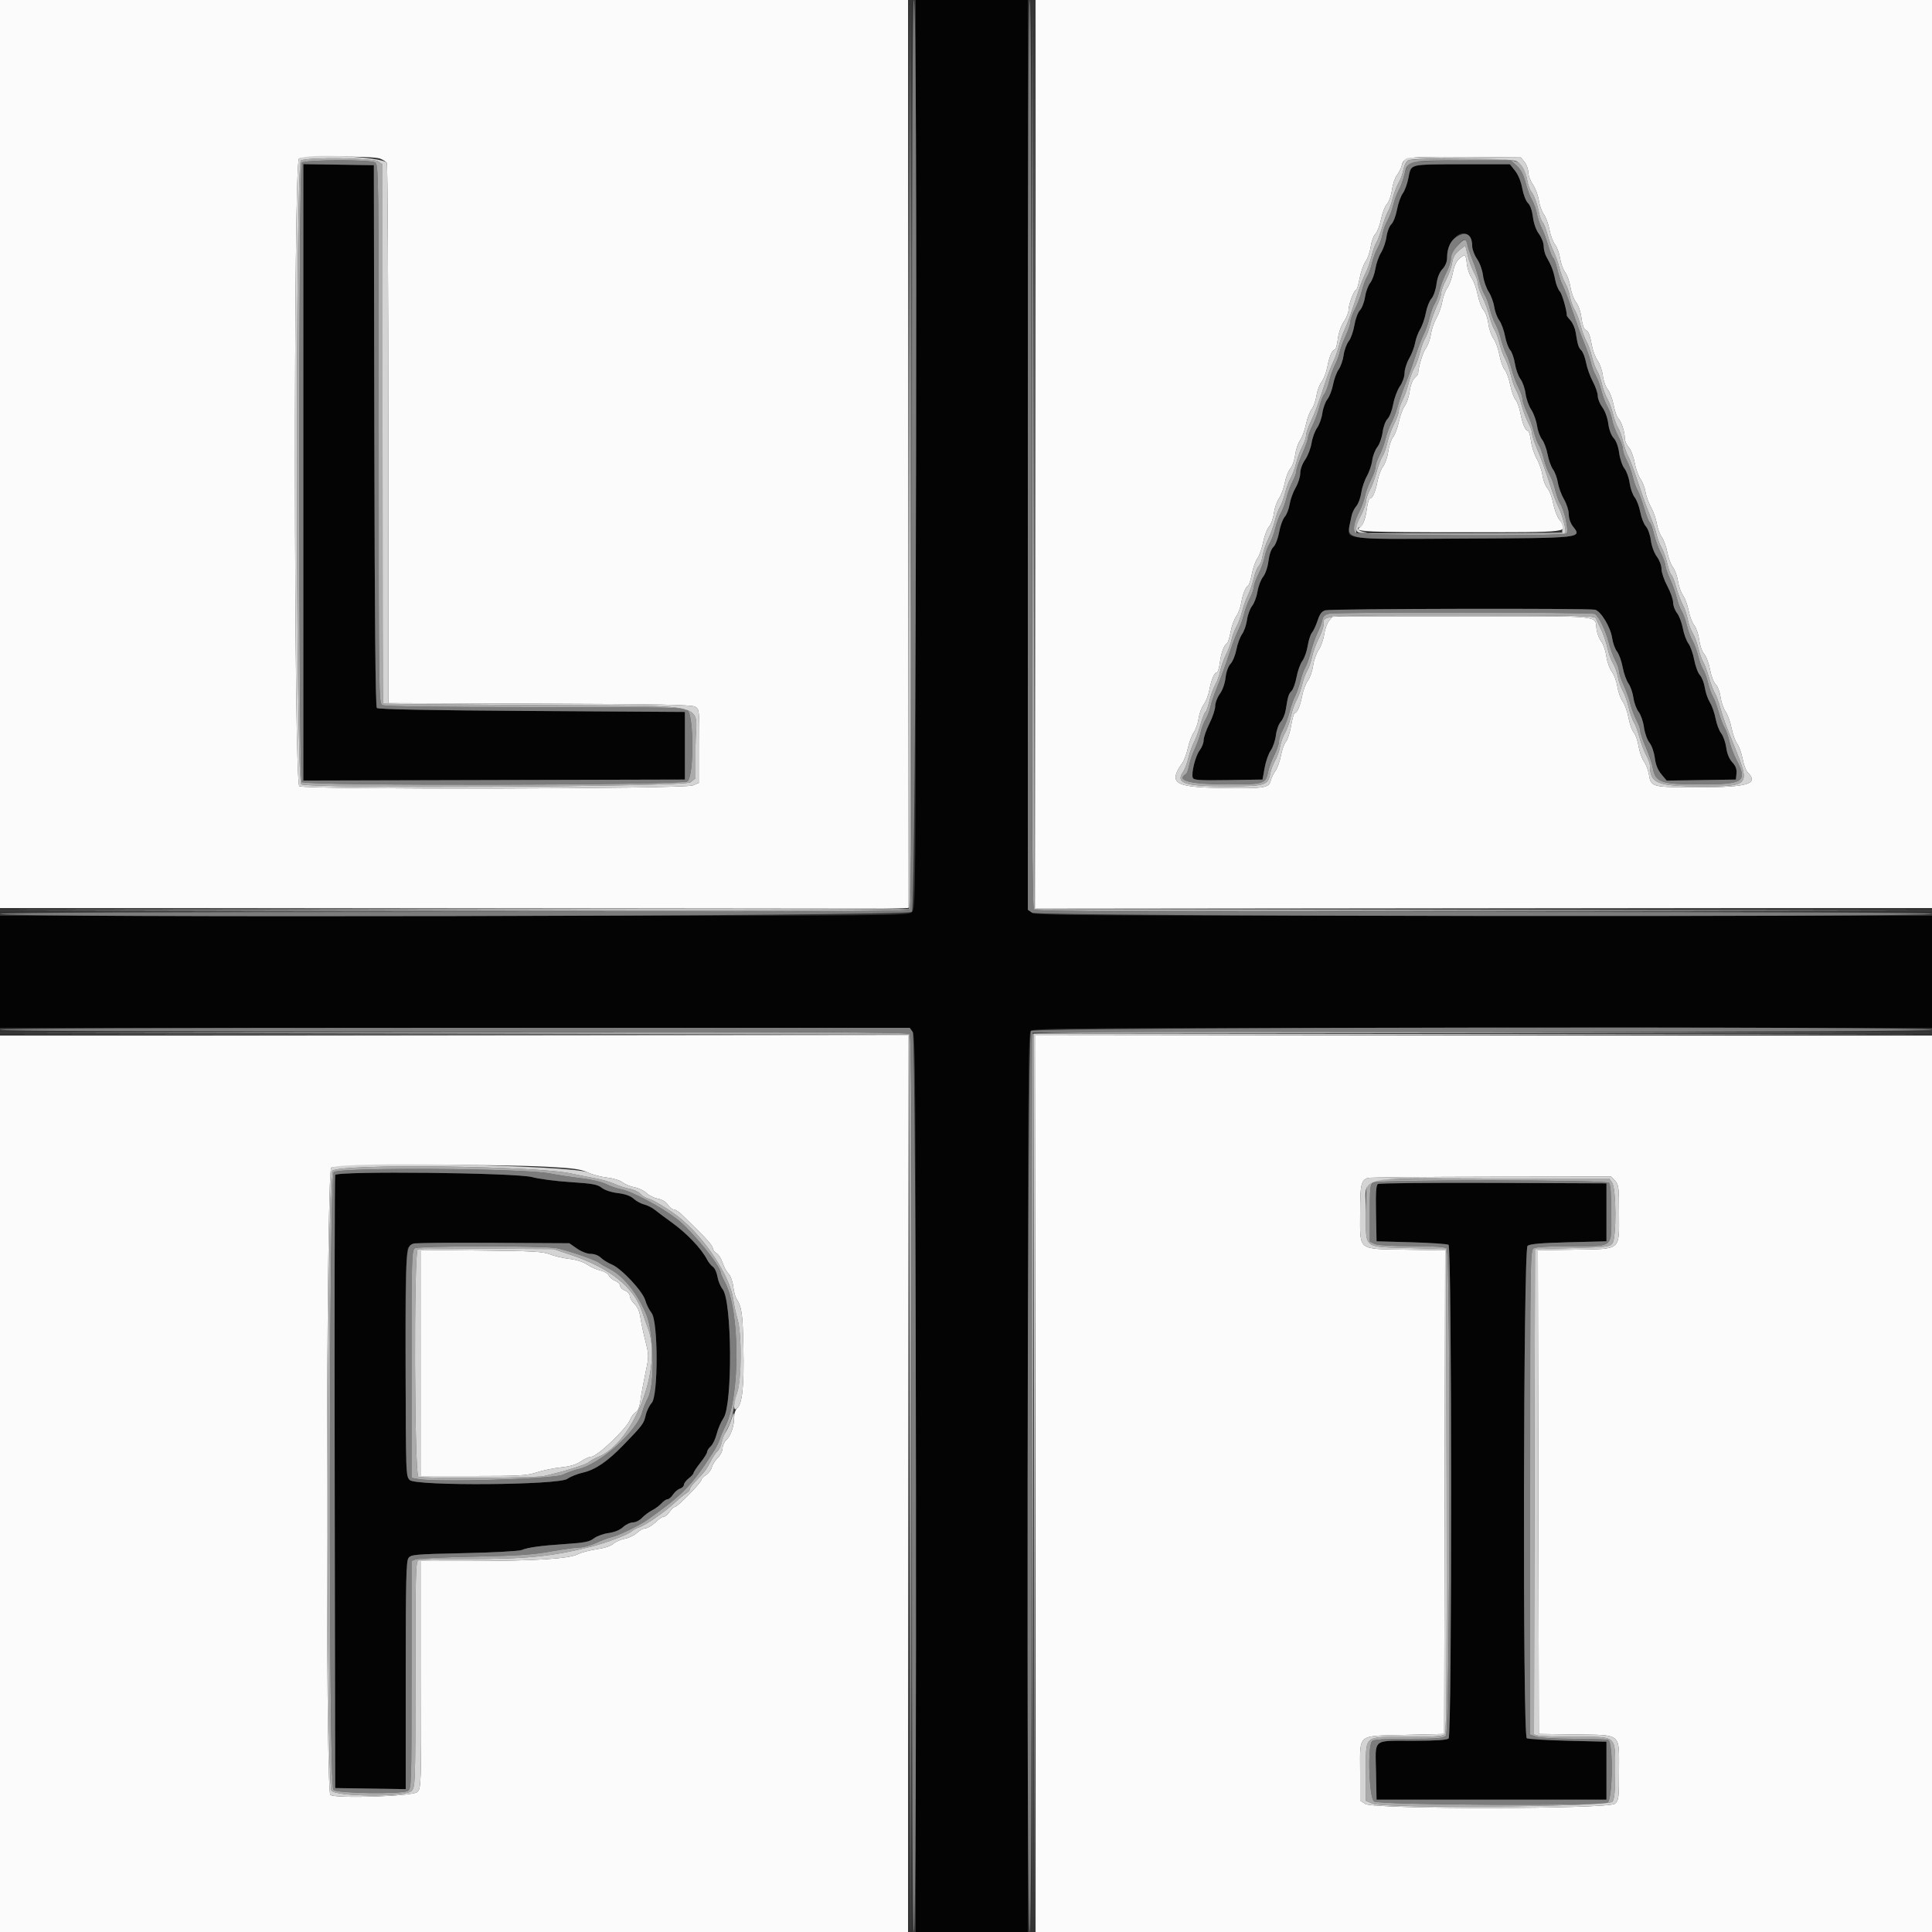 <svg id="svg" version="1.1" xmlns="http://www.w3.org/2000/svg" xmlns:xlink="http://www.w3.org/1999/xlink" width="400" height="400" viewBox="0, 0, 400,400"><rect x="0" y="0" width="400" height="400" fill="#333333" stroke="none"/><g id="svgg"><path id="path0" d="M189.600 94.000 C 189.600 187.467,189.595 188.005,188.800 188.800 C 188.005 189.595,187.467 189.600,94.000 189.600 L 0.000 189.600 0.000 201.200 L 0.000 212.800 94.177 212.800 L 188.355 212.800 188.977 213.689 C 189.537 214.487,189.600 224.026,189.600 307.289 L 189.600 400.000 201.200 400.000 L 212.800 400.000 212.800 307.029 C 212.800 223.042,212.861 213.996,213.429 213.429 C 213.996 212.861,223.042 212.800,307.029 212.800 L 400.000 212.800 400.000 201.200 L 400.000 189.600 307.289 189.600 C 224.026 189.600,214.487 189.537,213.689 188.977 L 212.800 188.355 212.800 94.177 L 212.800 0.000 201.200 0.000 L 189.600 0.000 189.600 94.000 M62.800 97.793 L 62.800 161.604 102.300 161.502 L 141.800 161.400 141.800 154.400 L 141.800 147.400 110.120 147.200 C 88.854 147.066,78.302 146.862,78.021 146.581 C 77.735 146.295,77.571 128.484,77.501 90.181 L 77.400 34.200 70.100 34.091 L 62.800 33.982 62.800 97.793 M292.505 34.327 C 292.232 34.500,291.825 35.622,291.600 36.821 C 291.375 38.019,290.847 39.469,290.426 40.042 C 290.006 40.615,289.468 42.131,289.232 43.411 C 288.995 44.694,288.469 46.049,288.061 46.429 C 287.652 46.810,287.204 47.967,287.060 49.012 C 286.918 50.052,286.410 51.537,285.931 52.311 C 285.453 53.085,284.923 54.595,284.754 55.667 C 284.584 56.739,284.096 58.060,283.669 58.603 C 283.242 59.146,282.766 60.448,282.612 61.495 C 282.458 62.543,281.982 63.777,281.555 64.237 C 281.125 64.701,280.613 66.090,280.408 67.350 C 280.204 68.602,279.678 70.083,279.239 70.641 C 278.800 71.199,278.325 72.499,278.184 73.528 C 278.044 74.558,277.580 75.894,277.154 76.497 C 276.729 77.100,276.207 78.510,275.995 79.628 C 275.782 80.747,275.256 82.111,274.825 82.659 C 274.393 83.208,273.925 84.499,273.784 85.528 C 273.644 86.558,273.152 87.932,272.691 88.582 C 272.231 89.232,271.714 90.653,271.542 91.739 C 271.371 92.825,270.773 94.372,270.215 95.178 C 269.621 96.036,269.200 97.200,269.200 97.986 C 269.200 98.725,268.771 100.066,268.248 100.965 C 267.724 101.864,267.165 103.410,267.005 104.400 C 266.846 105.390,266.390 106.560,265.991 107.000 C 265.593 107.440,265.072 108.866,264.834 110.170 C 264.590 111.509,264.075 112.843,263.651 113.239 C 263.187 113.670,262.794 114.784,262.624 116.148 C 262.463 117.438,261.997 118.804,261.506 119.428 C 261.044 120.016,260.526 121.379,260.355 122.457 C 260.185 123.534,259.685 124.875,259.243 125.436 C 258.802 125.997,258.325 127.299,258.184 128.328 C 258.044 129.358,257.580 130.694,257.154 131.297 C 256.729 131.900,256.203 133.331,255.986 134.476 C 255.768 135.621,255.228 136.945,254.784 137.417 C 254.296 137.936,253.881 139.091,253.733 140.335 C 253.588 141.558,253.106 142.915,252.545 143.675 C 252.025 144.379,251.599 145.505,251.598 146.178 C 251.598 146.850,251.058 148.480,250.400 149.800 C 249.742 151.120,249.202 152.671,249.202 153.246 C 249.201 153.821,248.842 154.747,248.405 155.303 C 247.528 156.418,246.596 160.093,246.954 161.025 C 247.146 161.525,248.307 161.601,254.288 161.509 L 261.394 161.400 261.827 158.978 C 262.066 157.646,262.634 156.026,263.090 155.378 C 263.546 154.730,264.029 153.310,264.162 152.223 C 264.299 151.117,264.743 149.883,265.171 149.423 C 265.591 148.970,266.050 147.880,266.191 147.000 C 266.649 144.132,266.793 143.664,267.411 143.046 C 267.746 142.711,268.210 141.412,268.441 140.160 C 268.673 138.908,269.213 137.409,269.641 136.830 C 270.070 136.250,270.568 134.844,270.748 133.704 C 270.928 132.564,271.328 131.332,271.638 130.965 C 271.947 130.598,272.470 129.473,272.800 128.464 C 273.244 127.106,273.659 126.559,274.400 126.355 C 275.606 126.023,329.037 125.913,330.255 126.240 C 331.466 126.565,333.450 129.857,333.770 132.072 C 333.919 133.101,334.376 134.369,334.785 134.890 C 335.194 135.410,335.719 136.862,335.950 138.115 C 336.182 139.369,336.722 140.891,337.150 141.497 C 337.578 142.104,338.044 143.442,338.184 144.472 C 338.325 145.501,338.807 146.810,339.256 147.380 C 339.704 147.950,340.202 149.377,340.361 150.550 C 340.523 151.743,341.025 153.159,341.499 153.762 C 341.978 154.371,342.463 155.748,342.611 156.921 C 342.791 158.336,343.226 159.418,343.974 160.309 L 345.074 161.619 352.237 161.509 L 359.400 161.400 359.522 160.144 C 359.609 159.249,359.361 158.583,358.657 157.823 C 358.022 157.139,357.572 156.053,357.398 154.787 C 357.249 153.702,356.781 152.376,356.359 151.839 C 355.937 151.302,355.413 149.925,355.196 148.779 C 354.979 147.634,354.449 146.126,354.018 145.430 C 353.588 144.733,353.114 143.361,352.966 142.382 C 352.817 141.402,352.359 140.228,351.948 139.774 C 351.537 139.320,351.006 137.899,350.769 136.616 C 350.532 135.333,349.994 133.815,349.574 133.242 C 349.153 132.669,348.629 131.241,348.409 130.069 C 348.189 128.897,347.647 127.477,347.204 126.915 C 346.762 126.352,346.400 125.373,346.400 124.738 C 346.400 124.104,345.860 122.573,345.200 121.336 C 344.540 120.099,344.000 118.518,344.000 117.821 C 344.000 117.111,343.576 115.981,343.033 115.245 C 342.471 114.482,341.951 113.069,341.791 111.867 C 341.640 110.730,341.177 109.431,340.763 108.979 C 340.348 108.528,339.829 107.209,339.609 106.048 C 339.389 104.887,338.863 103.498,338.441 102.961 C 338.019 102.424,337.550 101.092,337.400 100.000 C 337.250 98.908,336.767 97.558,336.328 96.999 C 335.888 96.440,335.395 94.995,335.231 93.788 C 335.047 92.431,334.612 91.251,334.093 90.697 C 333.581 90.151,333.144 88.981,332.976 87.710 C 332.816 86.497,332.301 85.079,331.750 84.332 C 331.227 83.624,330.800 82.566,330.800 81.982 C 330.800 81.397,330.340 80.054,329.778 78.996 C 329.215 77.939,328.588 76.192,328.384 75.114 C 328.179 74.037,327.740 72.883,327.407 72.550 C 326.800 71.943,326.646 71.453,326.215 68.751 C 326.087 67.955,325.627 66.892,325.192 66.390 C 324.756 65.888,324.400 65.440,324.400 65.393 C 324.400 64.261,323.425 60.869,322.948 60.342 C 322.593 59.950,322.157 58.857,321.981 57.914 C 321.649 56.146,321.187 54.930,320.189 53.200 C 319.871 52.650,319.609 51.650,319.606 50.978 C 319.603 50.305,319.160 49.159,318.623 48.431 C 318.020 47.613,317.542 46.271,317.373 44.922 C 317.205 43.581,316.810 42.468,316.349 42.039 C 315.930 41.648,315.408 40.309,315.168 39.009 C 314.904 37.580,314.323 36.160,313.668 35.339 L 312.600 34.000 302.800 34.006 C 297.410 34.009,292.777 34.154,292.505 34.327 M304.800 50.923 C 304.800 51.602,305.248 52.804,305.796 53.594 C 306.357 54.404,306.902 55.898,307.043 57.016 C 307.180 58.107,307.701 59.630,308.201 60.400 C 308.700 61.170,309.223 62.578,309.364 63.529 C 309.504 64.480,309.972 65.740,310.405 66.329 C 310.837 66.918,311.374 68.377,311.599 69.572 C 311.823 70.767,312.302 72.071,312.663 72.469 C 313.023 72.868,313.467 74.135,313.649 75.285 C 313.831 76.435,314.347 77.873,314.796 78.481 C 315.246 79.088,315.721 80.444,315.853 81.493 C 315.985 82.542,316.509 84.030,317.017 84.800 C 317.525 85.570,318.065 87.057,318.217 88.105 C 318.368 89.152,318.833 90.443,319.251 90.973 C 319.668 91.504,320.189 92.897,320.409 94.069 C 320.629 95.241,321.138 96.650,321.540 97.200 C 321.941 97.750,322.395 98.988,322.548 99.951 C 322.701 100.914,323.270 102.459,323.813 103.386 C 324.357 104.315,324.800 105.703,324.800 106.481 C 324.800 107.316,325.149 108.335,325.654 108.978 C 327.564 111.406,327.732 111.387,302.928 111.510 C 278.238 111.632,278.892 111.698,279.385 109.124 C 279.503 108.506,279.701 107.475,279.825 106.833 C 279.948 106.191,280.390 105.273,280.806 104.793 C 281.222 104.313,281.681 103.083,281.825 102.060 C 281.969 101.037,282.492 99.480,282.988 98.600 C 283.483 97.720,283.986 96.241,284.104 95.314 C 284.223 94.386,284.695 93.152,285.152 92.570 C 285.610 91.988,286.104 90.605,286.251 89.497 C 286.403 88.351,286.846 87.154,287.276 86.724 C 287.693 86.307,288.219 84.939,288.446 83.683 C 288.672 82.428,289.295 80.760,289.829 79.978 C 290.382 79.169,290.800 77.979,290.800 77.214 C 290.800 76.475,291.226 75.134,291.746 74.235 C 292.266 73.336,292.822 71.880,292.980 71.000 C 293.138 70.120,293.612 68.838,294.034 68.152 C 294.456 67.466,294.983 65.945,295.205 64.773 C 295.427 63.601,295.948 62.272,296.363 61.821 C 296.783 61.363,297.241 60.061,297.399 58.877 C 297.586 57.474,298.007 56.402,298.641 55.718 C 299.238 55.074,299.600 54.200,299.600 53.401 C 299.600 49.985,302.537 47.024,304.100 48.864 C 304.485 49.318,304.800 50.244,304.800 50.923 M69.395 243.272 C 69.285 243.563,69.241 272.240,69.297 307.000 L 69.400 370.200 76.700 370.309 L 84.000 370.418 84.000 346.885 C 84.000 327.200,84.093 323.226,84.567 322.576 C 85.097 321.851,85.857 321.784,96.067 321.564 C 102.080 321.434,107.450 321.143,108.000 320.918 C 109.362 320.361,111.872 320.020,117.301 319.656 C 121.049 319.404,122.080 319.195,122.950 318.511 C 123.536 318.050,124.902 317.551,125.987 317.402 C 127.237 317.230,128.339 316.778,129.000 316.165 C 129.572 315.634,130.491 315.200,131.040 315.200 C 131.589 315.200,132.435 314.776,132.919 314.257 C 133.404 313.739,134.340 313.037,135.001 312.698 C 135.661 312.359,136.544 311.703,136.963 311.241 C 137.382 310.778,137.945 310.400,138.216 310.400 C 138.487 310.400,138.994 309.964,139.343 309.430 C 139.693 308.897,140.343 308.345,140.789 308.203 C 141.235 308.062,141.600 307.701,141.600 307.402 C 141.600 307.103,142.050 306.504,142.600 306.071 C 143.150 305.639,143.602 305.131,143.604 304.942 C 143.606 304.754,144.236 303.810,145.004 302.844 C 145.772 301.878,146.400 300.871,146.400 300.606 C 146.400 300.341,146.741 299.815,147.159 299.437 C 147.576 299.060,148.127 297.907,148.383 296.875 C 148.639 295.844,149.274 294.370,149.794 293.600 C 151.695 290.786,151.556 269.396,149.621 266.936 C 149.164 266.355,148.678 265.180,148.542 264.325 C 148.405 263.470,147.986 262.552,147.610 262.285 C 147.234 262.018,146.692 261.350,146.405 260.800 C 145.192 258.477,142.236 255.373,139.059 253.085 C 137.772 252.158,136.230 251.007,135.632 250.526 C 135.035 250.045,134.018 249.527,133.373 249.374 C 132.728 249.222,131.750 248.691,131.200 248.194 C 130.532 247.591,129.444 247.201,127.921 247.019 C 126.563 246.857,125.215 246.412,124.588 245.919 C 123.703 245.223,122.658 245.034,118.067 244.738 C 115.060 244.545,111.520 244.083,110.200 243.712 C 106.951 242.799,69.728 242.398,69.395 243.272 M285.289 245.135 C 284.903 245.381,284.805 246.884,284.889 251.231 L 285.000 257.000 292.200 257.200 C 296.160 257.310,299.625 257.546,299.900 257.724 C 300.616 258.187,300.635 359.205,299.920 359.920 C 299.585 360.255,297.384 360.402,292.620 360.406 C 284.051 360.414,284.753 359.830,284.889 366.831 L 285.000 372.600 308.800 372.600 L 332.600 372.600 332.600 366.600 L 332.600 360.600 324.600 360.400 C 320.200 360.290,316.375 360.054,316.100 359.876 C 315.226 359.311,315.384 258.678,316.260 257.949 C 316.750 257.542,318.942 257.348,324.760 257.200 L 332.600 257.000 332.600 251.000 L 332.600 245.000 309.200 244.904 C 296.330 244.852,285.570 244.955,285.289 245.135 M119.456 258.500 C 120.379 259.140,121.578 259.600,122.322 259.600 C 123.062 259.600,123.933 259.933,124.391 260.391 C 124.826 260.826,125.856 261.463,126.680 261.808 C 128.690 262.647,133.108 267.390,133.611 269.248 C 133.826 270.044,134.407 271.210,134.901 271.838 C 136.278 273.588,136.297 289.006,134.924 290.468 C 134.443 290.980,133.884 292.133,133.683 293.028 C 133.298 294.742,133.066 295.052,129.053 299.200 C 125.778 302.585,123.224 304.319,120.668 304.894 C 119.530 305.150,118.090 305.729,117.467 306.180 C 115.677 307.476,86.099 307.699,84.826 306.426 C 83.806 305.406,83.496 259.589,84.500 258.322 C 85.349 257.252,85.764 257.228,102.035 257.315 L 117.870 257.400 119.456 258.500 " stroke="none" fill="#040404" fill-rule="evenodd"></path><path id="path1" d="M0.000 94.000 L 0.000 188.000 94.000 188.000 L 188.000 188.000 188.000 94.000 L 188.000 0.000 94.000 0.000 L 0.000 0.000 0.000 94.000 M214.400 94.000 L 214.400 188.000 307.200 188.000 L 400.000 188.000 400.000 94.000 L 400.000 0.000 307.200 0.000 L 214.400 0.000 214.400 94.000 M78.666 32.825 C 79.281 33.059,79.920 33.464,80.086 33.725 C 80.252 33.986,80.391 59.260,80.394 89.888 L 80.400 145.577 111.700 145.688 C 136.299 145.776,143.193 145.910,143.900 146.314 C 144.784 146.819,144.800 146.965,144.800 154.434 L 144.800 162.041 143.413 162.620 C 141.677 163.346,63.317 163.505,61.974 162.786 C 60.820 162.169,60.747 33.503,61.900 32.832 C 62.847 32.281,77.218 32.275,78.666 32.825 M315.636 33.544 C 316.056 34.064,316.400 35.001,316.400 35.627 C 316.400 36.252,316.829 37.396,317.352 38.168 C 317.876 38.940,318.431 40.416,318.586 41.448 C 318.741 42.480,319.210 43.791,319.629 44.362 C 320.048 44.933,320.571 46.359,320.791 47.531 C 321.011 48.703,321.532 50.096,321.949 50.627 C 322.367 51.157,322.834 52.431,322.988 53.457 C 323.142 54.484,323.617 55.796,324.044 56.374 C 324.471 56.952,324.965 58.342,325.143 59.463 C 325.320 60.585,325.844 61.984,326.306 62.572 C 326.797 63.196,327.263 64.562,327.424 65.852 C 327.576 67.071,327.933 68.153,328.219 68.263 C 328.853 68.506,329.146 69.229,329.618 71.703 C 329.817 72.750,330.343 74.100,330.787 74.703 C 331.231 75.306,331.709 76.700,331.850 77.800 C 331.990 78.900,332.441 80.171,332.851 80.624 C 333.261 81.077,333.809 82.517,334.069 83.824 C 334.330 85.131,334.758 86.380,335.020 86.600 C 335.630 87.111,336.400 89.418,336.400 90.734 C 336.400 91.292,336.760 92.132,337.200 92.600 C 337.640 93.068,338.194 94.501,338.431 95.784 C 338.668 97.067,339.213 98.591,339.642 99.171 C 340.071 99.752,340.533 100.940,340.668 101.813 C 340.803 102.686,341.321 104.120,341.819 105.000 C 342.316 105.880,342.853 107.402,343.011 108.383 C 343.169 109.363,343.634 110.623,344.044 111.183 C 344.455 111.742,344.971 113.159,345.191 114.331 C 345.411 115.503,345.932 116.896,346.349 117.427 C 346.767 117.957,347.236 119.244,347.392 120.287 C 347.549 121.331,348.021 122.668,348.443 123.260 C 348.864 123.851,349.385 125.264,349.600 126.399 C 349.815 127.534,350.337 128.902,350.759 129.439 C 351.181 129.976,351.652 131.357,351.805 132.508 C 351.960 133.671,352.420 134.967,352.842 135.426 C 353.259 135.880,353.796 137.320,354.036 138.626 C 354.278 139.939,354.803 141.309,355.211 141.692 C 355.617 142.073,356.066 143.240,356.210 144.292 C 356.354 145.341,356.822 146.696,357.250 147.303 C 357.678 147.909,358.233 149.439,358.484 150.703 C 358.735 151.966,359.266 153.450,359.665 154.000 C 360.064 154.550,360.570 155.955,360.789 157.122 C 361.008 158.290,361.461 159.518,361.794 159.851 C 364.232 162.289,361.978 163.000,351.819 163.000 C 341.867 163.000,341.838 162.993,341.382 160.294 C 341.228 159.382,340.759 158.171,340.341 157.605 C 339.922 157.039,339.431 155.635,339.249 154.485 C 339.067 153.335,338.621 152.066,338.258 151.664 C 337.895 151.263,337.404 149.888,337.168 148.609 C 336.931 147.330,336.387 145.809,335.959 145.230 C 335.530 144.650,335.035 143.258,334.857 142.137 C 334.680 141.015,334.161 139.622,333.704 139.041 C 333.247 138.460,332.744 137.043,332.586 135.892 C 332.428 134.742,331.966 133.377,331.560 132.859 C 331.154 132.342,330.711 131.262,330.576 130.459 C 330.041 127.280,333.130 127.600,302.937 127.600 L 275.928 127.600 275.178 128.500 C 274.765 128.995,274.307 130.266,274.159 131.325 C 274.011 132.384,273.494 133.834,273.010 134.547 C 272.526 135.260,272.009 136.734,271.862 137.822 C 271.714 138.910,271.231 140.294,270.787 140.897 C 270.343 141.500,269.809 142.900,269.599 144.008 C 269.194 146.140,268.572 147.600,268.067 147.600 C 267.900 147.600,267.559 148.786,267.311 150.236 C 267.063 151.685,266.578 153.183,266.233 153.563 C 265.889 153.944,265.423 155.233,265.199 156.428 C 264.974 157.623,264.462 159.050,264.061 159.600 C 263.660 160.150,263.211 161.087,263.063 161.682 C 262.696 163.158,261.716 163.291,252.434 163.132 C 243.146 162.973,241.864 162.111,244.780 157.986 C 245.174 157.428,245.703 156.012,245.954 154.840 C 246.206 153.667,246.745 152.233,247.152 151.654 C 247.559 151.074,248.016 149.758,248.167 148.728 C 248.317 147.699,248.793 146.408,249.225 145.859 C 249.656 145.311,250.183 143.944,250.396 142.821 C 250.814 140.619,251.428 139.200,251.963 139.200 C 252.146 139.200,252.420 138.269,252.571 137.131 C 252.842 135.092,253.398 133.612,254.055 133.179 C 254.240 133.058,254.575 131.978,254.800 130.779 C 255.025 129.581,255.545 128.142,255.956 127.583 C 256.366 127.023,256.835 125.763,256.997 124.783 C 257.300 122.956,257.861 121.570,258.455 121.179 C 258.640 121.058,258.975 119.978,259.200 118.779 C 259.425 117.581,259.936 116.150,260.335 115.600 C 260.734 115.050,261.272 113.531,261.532 112.224 C 261.792 110.917,262.339 109.477,262.749 109.024 C 263.159 108.571,263.607 107.330,263.744 106.266 C 263.882 105.202,264.357 103.822,264.801 103.198 C 265.245 102.575,265.789 101.114,266.009 99.953 C 266.229 98.792,266.744 97.472,267.152 97.021 C 267.560 96.569,268.010 95.300,268.150 94.200 C 268.291 93.100,268.745 91.739,269.159 91.176 C 269.573 90.613,270.122 89.139,270.379 87.900 C 270.636 86.662,271.171 85.233,271.567 84.724 C 271.963 84.216,272.412 82.958,272.564 81.928 C 272.716 80.899,273.193 79.608,273.625 79.059 C 274.056 78.511,274.583 77.144,274.796 76.021 C 275.215 73.811,275.828 72.400,276.368 72.400 C 276.555 72.400,276.831 71.417,276.981 70.216 C 277.140 68.938,277.657 67.438,278.227 66.599 C 278.762 65.810,279.200 64.726,279.200 64.190 C 279.200 63.063,280.350 60.000,280.773 60.000 C 280.930 60.000,281.258 58.930,281.501 57.622 C 281.744 56.314,282.300 54.739,282.736 54.122 C 283.172 53.505,283.647 52.132,283.793 51.071 C 283.939 50.010,284.374 48.826,284.760 48.440 C 285.146 48.054,285.674 46.683,285.933 45.393 C 286.192 44.103,286.744 42.677,287.160 42.224 C 287.580 41.767,288.040 40.469,288.195 39.308 C 288.348 38.157,288.805 36.792,289.212 36.276 C 289.618 35.759,290.072 34.854,290.220 34.263 C 290.672 32.464,291.148 32.400,303.336 32.503 L 314.872 32.600 315.636 33.544 M302.096 53.581 C 301.512 54.068,301.050 55.090,300.791 56.468 C 300.571 57.640,300.055 59.058,299.644 59.617 C 299.234 60.177,298.769 61.437,298.611 62.417 C 298.453 63.398,297.914 64.920,297.414 65.800 C 296.914 66.680,296.382 68.242,296.232 69.272 C 296.082 70.301,295.607 71.592,295.175 72.141 C 294.581 72.897,293.600 76.195,293.600 77.439 C 293.600 77.510,293.265 77.891,292.856 78.284 C 292.432 78.693,292.002 79.857,291.853 81.000 C 291.711 82.100,291.255 83.461,290.841 84.024 C 290.427 84.587,289.878 86.061,289.621 87.300 C 289.364 88.538,288.827 89.967,288.427 90.476 C 288.028 90.984,287.572 92.342,287.414 93.492 C 287.256 94.643,286.781 96.024,286.359 96.561 C 285.937 97.098,285.417 98.456,285.204 99.579 C 284.783 101.800,284.172 103.200,283.623 103.200 C 283.432 103.200,283.147 104.145,282.991 105.300 C 282.697 107.481,282.186 108.801,281.452 109.278 C 280.241 110.064,283.345 110.200,302.527 110.200 C 325.774 110.200,324.873 110.318,322.825 107.548 C 322.356 106.913,321.785 105.384,321.557 104.149 C 321.328 102.914,320.802 101.539,320.387 101.093 C 319.971 100.648,319.511 99.454,319.363 98.441 C 319.216 97.429,318.680 95.880,318.172 95.000 C 317.664 94.120,317.124 92.455,316.973 91.300 C 316.821 90.145,316.546 89.200,316.363 89.200 C 315.825 89.200,315.213 87.777,314.788 85.539 C 314.571 84.393,314.118 83.152,313.782 82.780 C 313.446 82.409,312.949 81.017,312.678 79.686 C 312.406 78.355,311.889 76.937,311.527 76.533 C 311.166 76.130,310.681 74.766,310.449 73.503 C 310.218 72.239,309.663 70.709,309.217 70.103 C 308.771 69.496,308.291 68.100,308.150 67.000 C 308.010 65.900,307.559 64.629,307.149 64.176 C 306.739 63.723,306.192 62.283,305.932 60.976 C 305.672 59.669,305.112 58.124,304.686 57.542 C 304.260 56.960,303.818 55.655,303.704 54.642 C 303.471 52.580,303.373 52.515,302.096 53.581 M0.000 307.200 L 0.000 400.000 94.000 400.000 L 188.000 400.000 188.000 307.200 L 188.000 214.400 94.000 214.400 L 0.000 214.400 0.000 307.200 M214.400 307.200 L 214.400 400.000 307.200 400.000 L 400.000 400.000 400.000 307.200 L 400.000 214.400 307.200 214.400 L 214.400 214.400 214.400 307.200 M113.475 241.576 C 118.673 241.851,120.289 242.080,121.675 242.736 C 122.624 243.186,124.426 243.666,125.679 243.803 C 126.958 243.943,128.372 244.378,128.901 244.793 C 129.419 245.201,130.543 245.666,131.398 245.826 C 132.254 245.987,133.355 246.519,133.845 247.008 C 134.334 247.498,135.381 248.020,136.171 248.168 C 137.053 248.334,137.854 248.815,138.249 249.419 C 138.603 249.958,139.159 250.400,139.486 250.400 C 139.812 250.400,140.579 250.895,141.190 251.500 C 141.801 252.105,142.998 253.280,143.850 254.111 C 146.416 256.614,147.600 258.006,147.600 258.520 C 147.600 258.788,147.943 259.222,148.362 259.484 C 148.782 259.745,149.346 260.644,149.615 261.480 C 149.885 262.316,150.431 263.311,150.827 263.692 C 151.224 264.072,151.659 265.242,151.794 266.292 C 151.930 267.341,152.212 268.470,152.421 268.800 C 153.591 270.643,153.761 271.816,153.912 279.062 C 154.078 286.973,153.681 290.703,152.578 291.618 C 152.260 291.882,152.000 292.662,152.000 293.352 C 152.000 295.218,151.325 297.224,150.411 298.076 C 149.965 298.491,149.600 299.282,149.600 299.834 C 149.600 300.385,149.152 301.285,148.604 301.832 C 148.056 302.380,147.499 303.262,147.366 303.793 C 147.233 304.324,146.691 305.042,146.162 305.388 C 145.633 305.735,145.200 306.191,145.200 306.401 C 145.200 306.941,140.254 312.000,139.726 312.000 C 139.487 312.000,138.997 312.450,138.637 313.000 C 138.276 313.550,137.742 314.000,137.450 314.000 C 137.158 314.000,136.354 314.540,135.663 315.200 C 134.972 315.860,134.072 316.400,133.662 316.400 C 133.252 316.400,132.456 316.827,131.893 317.349 C 131.330 317.871,130.178 318.426,129.334 318.581 C 128.490 318.737,127.433 319.205,126.985 319.622 C 126.488 320.084,125.146 320.524,123.538 320.752 C 122.091 320.957,120.316 321.430,119.595 321.802 C 117.817 322.722,110.778 323.167,97.700 323.185 L 87.200 323.200 87.200 346.738 C 87.200 370.150,87.196 370.280,86.359 371.038 C 85.400 371.907,69.622 372.419,68.400 371.621 C 67.334 370.925,67.509 242.549,68.576 241.768 C 69.482 241.105,101.937 240.967,113.475 241.576 M334.384 244.475 C 335.128 245.274,335.200 245.866,335.200 251.213 C 335.200 259.064,335.818 258.562,325.958 258.724 L 318.397 258.849 318.498 308.924 L 318.600 359.000 326.179 359.109 C 335.861 359.249,335.200 358.691,335.200 366.721 C 335.200 372.267,335.142 372.728,334.358 373.438 C 333.095 374.580,284.421 374.630,282.682 373.491 L 281.600 372.782 281.600 366.867 C 281.600 358.801,280.819 359.447,290.867 359.200 L 299.000 359.000 299.102 308.930 L 299.203 258.860 291.243 258.730 C 280.920 258.561,281.600 259.091,281.600 251.214 C 281.600 245.278,281.796 244.379,283.200 243.878 C 283.530 243.760,294.998 243.649,308.684 243.632 L 333.569 243.600 334.384 244.475 M87.200 282.189 L 87.200 305.600 98.013 305.600 C 107.542 305.600,109.097 305.510,111.113 304.844 C 112.371 304.428,114.631 303.962,116.135 303.808 C 118.023 303.615,119.309 303.230,120.290 302.564 C 121.072 302.034,122.020 301.600,122.397 301.600 C 123.651 301.600,129.799 295.735,130.477 293.892 C 130.701 293.282,131.208 292.610,131.604 292.398 C 132.087 292.140,132.416 291.320,132.606 289.906 C 132.761 288.748,133.226 286.202,133.640 284.249 C 134.377 280.764,134.377 280.642,133.624 277.649 C 133.202 275.972,132.736 273.759,132.588 272.731 C 132.414 271.526,131.978 270.543,131.359 269.962 C 130.832 269.466,130.400 268.727,130.400 268.320 C 130.400 267.899,129.969 267.416,129.400 267.200 C 128.850 266.991,128.400 266.541,128.400 266.200 C 128.400 265.859,127.961 265.413,127.424 265.209 C 126.888 265.005,126.264 264.493,126.039 264.072 C 125.813 263.651,125.041 263.188,124.324 263.045 C 123.607 262.901,122.385 262.358,121.610 261.838 C 120.739 261.253,119.318 260.796,117.893 260.641 C 116.625 260.504,114.825 260.084,113.893 259.708 C 112.448 259.124,110.369 259.006,99.700 258.901 L 87.200 258.778 87.200 282.189 " stroke="none" fill="#fbfbfb" fill-rule="evenodd"></path><path id="path2" d="M188.800 93.920 C 188.800 166.436,188.691 187.949,188.320 188.320 C 187.949 188.691,166.436 188.800,93.920 188.800 C 31.573 188.800,0.000 188.934,0.000 189.200 C 0.000 190.108,187.890 189.710,188.800 188.800 C 189.710 187.890,190.108 0.000,189.200 0.000 C 188.934 0.000,188.800 31.573,188.800 93.920 M212.800 94.177 L 212.800 188.355 213.689 188.977 C 214.766 189.731,400.000 189.953,400.000 189.200 C 400.000 188.934,368.827 188.800,307.280 188.800 C 235.698 188.800,214.451 188.691,214.080 188.320 C 213.709 187.949,213.600 166.436,213.600 93.920 C 213.600 31.573,213.466 0.000,213.200 0.000 C 212.934 0.000,212.800 31.659,212.800 94.177 M62.480 33.680 C 61.782 34.378,61.782 161.222,62.480 161.920 C 63.300 162.740,141.135 162.601,142.311 161.777 C 143.694 160.809,143.694 147.991,142.311 147.023 C 141.525 146.472,137.857 146.400,110.685 146.400 C 90.262 146.400,79.688 146.261,79.174 145.986 C 78.414 145.580,78.400 144.531,78.400 89.800 C 78.400 35.069,78.386 34.020,77.626 33.614 C 76.492 33.007,63.095 33.065,62.480 33.680 M291.941 33.609 C 291.578 33.821,291.057 34.930,290.783 36.073 C 290.508 37.216,289.972 38.702,289.591 39.375 C 289.210 40.049,288.696 41.445,288.449 42.477 C 288.202 43.510,287.660 44.950,287.244 45.677 C 286.829 46.405,286.369 47.680,286.224 48.512 C 286.078 49.343,285.631 50.603,285.229 51.312 C 284.827 52.020,284.289 53.472,284.034 54.537 C 283.779 55.603,283.318 56.863,283.011 57.337 C 282.704 57.812,282.229 59.100,281.957 60.200 C 281.685 61.300,281.043 62.992,280.531 63.960 C 280.019 64.927,279.598 66.097,279.596 66.560 C 279.594 67.022,279.164 68.320,278.640 69.445 C 278.116 70.570,277.555 72.093,277.394 72.829 C 277.232 73.566,276.772 74.805,276.372 75.584 C 275.972 76.363,275.429 77.900,275.166 79.000 C 274.903 80.100,274.456 81.270,274.174 81.600 C 273.891 81.930,273.440 83.100,273.171 84.200 C 272.901 85.300,272.258 87.049,271.741 88.087 C 271.223 89.124,270.800 90.264,270.800 90.620 C 270.800 90.975,270.260 92.496,269.600 94.000 C 268.940 95.504,268.400 97.067,268.400 97.473 C 268.400 97.879,268.045 98.874,267.612 99.683 C 267.178 100.492,266.614 102.019,266.358 103.077 C 266.102 104.135,265.581 105.540,265.200 106.200 C 264.819 106.860,264.290 108.300,264.024 109.400 C 263.757 110.500,263.215 111.940,262.818 112.600 C 262.422 113.260,261.977 114.477,261.830 115.305 C 261.682 116.133,261.120 117.689,260.581 118.763 C 260.041 119.837,259.600 121.057,259.600 121.474 C 259.600 121.890,259.234 122.944,258.786 123.815 C 258.338 124.687,257.774 126.210,257.532 127.200 C 257.290 128.190,256.775 129.630,256.386 130.400 C 255.998 131.170,255.322 132.880,254.885 134.200 C 253.660 137.895,252.757 140.394,251.775 142.800 C 251.282 144.010,250.752 145.607,250.597 146.349 C 250.442 147.092,249.991 148.262,249.596 148.949 C 249.201 149.637,248.750 150.830,248.593 151.600 C 248.437 152.370,247.892 153.900,247.383 155.000 C 246.874 156.100,246.334 157.677,246.183 158.504 C 246.032 159.332,245.750 160.107,245.555 160.228 C 243.334 161.600,246.502 162.400,254.157 162.400 C 261.867 162.400,262.028 162.346,262.605 159.600 C 262.766 158.830,263.326 157.351,263.849 156.313 C 264.372 155.276,264.800 154.013,264.800 153.507 C 264.800 153.002,265.164 151.909,265.609 151.078 C 266.054 150.248,266.669 148.606,266.975 147.430 C 267.282 146.253,267.808 144.757,268.145 144.106 C 268.482 143.454,268.977 142.039,269.245 140.960 C 269.512 139.882,269.963 138.640,270.245 138.200 C 270.528 137.760,271.039 136.320,271.381 135.000 C 271.723 133.680,272.354 131.880,272.785 131.000 C 273.215 130.120,273.662 128.928,273.778 128.351 C 273.937 127.565,274.304 127.239,275.245 127.051 C 277.018 126.696,329.710 126.749,330.218 127.106 C 331.044 127.687,332.394 130.461,333.013 132.850 C 333.360 134.189,333.994 135.938,334.422 136.736 C 334.850 137.535,335.202 138.551,335.204 138.994 C 335.206 139.437,335.625 140.700,336.135 141.800 C 336.645 142.900,337.278 144.665,337.543 145.723 C 337.807 146.781,338.378 148.308,338.812 149.117 C 339.245 149.926,339.600 150.921,339.600 151.327 C 339.600 151.733,340.119 153.266,340.752 154.733 C 341.386 156.200,342.022 158.064,342.166 158.876 C 342.722 162.017,343.806 162.400,352.151 162.400 C 361.094 162.400,361.887 161.835,359.459 157.197 C 358.942 156.209,358.300 154.500,358.033 153.400 C 357.766 152.300,357.315 151.040,357.031 150.600 C 356.747 150.160,356.204 148.720,355.826 147.400 C 355.447 146.080,354.911 144.640,354.634 144.200 C 354.358 143.760,353.910 142.500,353.640 141.400 C 353.369 140.300,352.896 139.012,352.589 138.537 C 352.282 138.063,351.819 136.803,351.561 135.737 C 351.303 134.672,350.781 133.260,350.400 132.600 C 350.019 131.940,349.492 130.500,349.228 129.400 C 348.964 128.300,348.496 127.012,348.189 126.537 C 347.882 126.063,347.412 124.803,347.146 123.737 C 346.880 122.672,346.245 120.900,345.735 119.800 C 345.225 118.700,344.806 117.479,344.804 117.087 C 344.802 116.694,344.375 115.524,343.855 114.487 C 343.335 113.449,342.687 111.654,342.415 110.499 C 342.142 109.343,341.763 108.301,341.572 108.183 C 341.381 108.064,340.841 106.682,340.373 105.111 C 339.905 103.539,339.292 101.882,339.011 101.427 C 338.730 100.972,338.292 99.735,338.038 98.677 C 337.785 97.619,337.222 96.092,336.788 95.283 C 336.355 94.474,336.000 93.431,336.000 92.965 C 336.000 92.500,335.560 91.291,335.022 90.280 C 334.484 89.268,333.924 87.756,333.778 86.920 C 333.631 86.084,333.171 84.805,332.756 84.077 C 332.340 83.350,331.798 81.910,331.551 80.877 C 331.304 79.845,330.783 78.437,330.393 77.749 C 330.004 77.062,329.558 75.892,329.403 75.149 C 329.248 74.407,328.718 72.810,328.225 71.600 C 327.334 69.415,326.761 67.848,324.984 62.736 C 324.474 61.270,323.799 59.560,323.482 58.936 C 323.166 58.311,322.685 56.854,322.413 55.699 C 322.142 54.543,321.760 53.499,321.565 53.378 C 321.370 53.258,320.915 52.133,320.555 50.880 C 320.194 49.626,319.576 47.962,319.183 47.181 C 318.789 46.401,318.340 45.051,318.185 44.181 C 318.030 43.312,317.580 42.060,317.186 41.400 C 316.792 40.740,316.191 39.120,315.851 37.800 C 315.417 36.117,314.867 35.071,314.010 34.300 L 312.787 33.200 302.694 33.212 C 296.974 33.219,292.314 33.391,291.941 33.609 M77.501 90.181 C 77.571 128.484,77.735 146.295,78.021 146.581 C 78.302 146.862,88.854 147.066,110.120 147.200 L 141.800 147.400 141.800 154.400 L 141.800 161.400 102.300 161.502 L 62.800 161.604 62.800 97.793 L 62.800 33.982 70.100 34.091 L 77.400 34.200 77.501 90.181 M313.668 35.339 C 314.323 36.160,314.904 37.580,315.168 39.009 C 315.408 40.309,315.930 41.648,316.349 42.039 C 316.810 42.468,317.205 43.581,317.373 44.922 C 317.542 46.271,318.020 47.613,318.623 48.431 C 319.160 49.159,319.603 50.305,319.606 50.978 C 319.609 51.650,319.871 52.650,320.189 53.200 C 321.187 54.930,321.649 56.146,321.981 57.914 C 322.157 58.857,322.593 59.950,322.948 60.342 C 323.425 60.869,324.400 64.261,324.400 65.393 C 324.400 65.440,324.756 65.888,325.192 66.390 C 325.627 66.892,326.087 67.955,326.215 68.751 C 326.646 71.453,326.800 71.943,327.407 72.550 C 327.740 72.883,328.179 74.037,328.384 75.114 C 328.588 76.192,329.215 77.939,329.778 78.996 C 330.340 80.054,330.800 81.397,330.800 81.982 C 330.800 82.566,331.227 83.624,331.750 84.332 C 332.301 85.079,332.816 86.497,332.976 87.710 C 333.144 88.981,333.581 90.151,334.093 90.697 C 334.612 91.251,335.047 92.431,335.231 93.788 C 335.395 94.995,335.888 96.440,336.328 96.999 C 336.767 97.558,337.250 98.908,337.400 100.000 C 337.550 101.092,338.019 102.424,338.441 102.961 C 338.863 103.498,339.389 104.887,339.609 106.048 C 339.829 107.209,340.348 108.528,340.763 108.979 C 341.177 109.431,341.640 110.730,341.791 111.867 C 341.951 113.069,342.471 114.482,343.033 115.245 C 343.576 115.981,344.000 117.111,344.000 117.821 C 344.000 118.518,344.540 120.099,345.200 121.336 C 345.860 122.573,346.400 124.104,346.400 124.738 C 346.400 125.373,346.762 126.352,347.204 126.915 C 347.647 127.477,348.189 128.897,348.409 130.069 C 348.629 131.241,349.153 132.669,349.574 133.242 C 349.994 133.815,350.532 135.333,350.769 136.616 C 351.006 137.899,351.537 139.320,351.948 139.774 C 352.359 140.228,352.817 141.402,352.966 142.382 C 353.114 143.361,353.588 144.733,354.018 145.430 C 354.449 146.126,354.979 147.634,355.196 148.779 C 355.413 149.925,355.937 151.302,356.359 151.839 C 356.781 152.376,357.249 153.702,357.398 154.787 C 357.572 156.053,358.022 157.139,358.657 157.823 C 359.361 158.583,359.609 159.249,359.522 160.144 L 359.400 161.400 352.237 161.509 L 345.074 161.619 343.974 160.309 C 343.226 159.418,342.791 158.336,342.611 156.921 C 342.463 155.748,341.978 154.371,341.499 153.762 C 341.025 153.159,340.523 151.743,340.361 150.550 C 340.202 149.377,339.704 147.950,339.256 147.380 C 338.807 146.810,338.325 145.501,338.184 144.472 C 338.044 143.442,337.578 142.104,337.150 141.497 C 336.722 140.891,336.182 139.369,335.950 138.115 C 335.719 136.862,335.194 135.410,334.785 134.890 C 334.376 134.369,333.919 133.101,333.770 132.072 C 333.450 129.857,331.466 126.565,330.255 126.240 C 329.037 125.913,275.606 126.023,274.400 126.355 C 273.659 126.559,273.244 127.106,272.800 128.464 C 272.470 129.473,271.947 130.598,271.638 130.965 C 271.328 131.332,270.928 132.564,270.748 133.704 C 270.568 134.844,270.070 136.250,269.641 136.830 C 269.213 137.409,268.673 138.908,268.441 140.160 C 268.210 141.412,267.746 142.711,267.411 143.046 C 266.793 143.664,266.649 144.132,266.191 147.000 C 266.050 147.880,265.591 148.970,265.171 149.423 C 264.743 149.883,264.299 151.117,264.162 152.223 C 264.029 153.310,263.546 154.730,263.090 155.378 C 262.634 156.026,262.066 157.646,261.827 158.978 L 261.394 161.400 254.288 161.509 C 248.307 161.601,247.146 161.525,246.954 161.025 C 246.596 160.093,247.528 156.418,248.405 155.303 C 248.842 154.747,249.201 153.821,249.202 153.246 C 249.202 152.671,249.742 151.120,250.400 149.800 C 251.058 148.480,251.598 146.850,251.598 146.178 C 251.599 145.505,252.025 144.379,252.545 143.675 C 253.106 142.915,253.588 141.558,253.733 140.335 C 253.881 139.091,254.296 137.936,254.784 137.417 C 255.228 136.945,255.768 135.621,255.986 134.476 C 256.203 133.331,256.729 131.900,257.154 131.297 C 257.580 130.694,258.044 129.358,258.184 128.328 C 258.325 127.299,258.802 125.997,259.243 125.436 C 259.685 124.875,260.185 123.534,260.355 122.457 C 260.526 121.379,261.044 120.016,261.506 119.428 C 261.997 118.804,262.463 117.438,262.624 116.148 C 262.794 114.784,263.187 113.670,263.651 113.239 C 264.075 112.843,264.590 111.509,264.834 110.170 C 265.072 108.866,265.593 107.440,265.991 107.000 C 266.390 106.560,266.846 105.390,267.005 104.400 C 267.165 103.410,267.724 101.864,268.248 100.965 C 268.771 100.066,269.200 98.725,269.200 97.986 C 269.200 97.200,269.621 96.036,270.215 95.178 C 270.773 94.372,271.371 92.825,271.542 91.739 C 271.714 90.653,272.231 89.232,272.691 88.582 C 273.152 87.932,273.644 86.558,273.784 85.528 C 273.925 84.499,274.393 83.208,274.825 82.659 C 275.256 82.111,275.782 80.747,275.995 79.628 C 276.207 78.510,276.729 77.100,277.154 76.497 C 277.580 75.894,278.044 74.558,278.184 73.528 C 278.325 72.499,278.800 71.199,279.239 70.641 C 279.678 70.083,280.204 68.602,280.408 67.350 C 280.613 66.090,281.125 64.701,281.555 64.237 C 281.982 63.777,282.458 62.543,282.612 61.495 C 282.766 60.448,283.242 59.146,283.669 58.603 C 284.096 58.060,284.584 56.739,284.754 55.667 C 284.923 54.595,285.453 53.085,285.931 52.311 C 286.410 51.537,286.918 50.052,287.060 49.012 C 287.204 47.967,287.652 46.810,288.061 46.429 C 288.469 46.049,288.995 44.694,289.232 43.411 C 289.468 42.131,290.006 40.615,290.426 40.042 C 290.847 39.469,291.375 38.019,291.600 36.821 C 292.149 33.899,291.696 34.013,302.800 34.006 L 312.600 34.000 313.668 35.339 M301.944 48.807 C 300.382 49.630,299.600 51.163,299.600 53.401 C 299.600 54.200,299.238 55.074,298.641 55.718 C 298.007 56.402,297.586 57.474,297.399 58.877 C 297.241 60.061,296.783 61.363,296.363 61.821 C 295.948 62.272,295.427 63.601,295.205 64.773 C 294.983 65.945,294.456 67.466,294.034 68.152 C 293.612 68.838,293.138 70.120,292.980 71.000 C 292.822 71.880,292.266 73.336,291.746 74.235 C 291.226 75.134,290.800 76.475,290.800 77.214 C 290.800 77.979,290.382 79.169,289.829 79.978 C 289.295 80.760,288.672 82.428,288.446 83.683 C 288.219 84.939,287.693 86.307,287.276 86.724 C 286.846 87.154,286.403 88.351,286.251 89.497 C 286.104 90.605,285.610 91.988,285.152 92.570 C 284.695 93.152,284.223 94.386,284.104 95.314 C 283.986 96.241,283.483 97.720,282.988 98.600 C 282.492 99.480,281.969 101.037,281.825 102.060 C 281.681 103.083,281.222 104.313,280.806 104.793 C 280.390 105.273,279.948 106.191,279.825 106.833 C 278.811 112.102,276.532 111.640,302.928 111.510 C 327.732 111.387,327.564 111.406,325.654 108.978 C 325.149 108.335,324.800 107.316,324.800 106.481 C 324.800 105.703,324.357 104.315,323.813 103.386 C 323.270 102.459,322.701 100.914,322.548 99.951 C 322.395 98.988,321.941 97.750,321.540 97.200 C 321.138 96.650,320.629 95.241,320.409 94.069 C 320.189 92.897,319.668 91.504,319.251 90.973 C 318.833 90.443,318.368 89.152,318.217 88.105 C 318.065 87.057,317.525 85.570,317.017 84.800 C 316.509 84.030,315.985 82.542,315.853 81.493 C 315.721 80.444,315.246 79.088,314.796 78.481 C 314.347 77.873,313.831 76.435,313.649 75.285 C 313.467 74.135,313.023 72.868,312.663 72.469 C 312.302 72.071,311.823 70.767,311.599 69.572 C 311.374 68.377,310.837 66.918,310.405 66.329 C 309.972 65.740,309.504 64.480,309.364 63.529 C 309.223 62.578,308.700 61.170,308.201 60.400 C 307.701 59.630,307.180 58.107,307.043 57.016 C 306.902 55.898,306.357 54.404,305.796 53.594 C 305.248 52.804,304.800 51.602,304.800 50.923 C 304.800 48.701,303.697 47.884,301.944 48.807 M303.811 50.700 C 303.935 51.305,304.408 52.700,304.862 53.800 C 305.316 54.900,305.924 56.756,306.213 57.923 C 306.502 59.091,307.016 60.470,307.354 60.986 C 307.693 61.503,308.179 62.797,308.434 63.863 C 308.689 64.928,309.204 66.340,309.577 67.000 C 309.950 67.660,310.477 69.082,310.748 70.160 C 311.020 71.239,311.518 72.654,311.855 73.306 C 312.192 73.957,312.718 75.453,313.025 76.630 C 313.331 77.806,313.946 79.448,314.391 80.278 C 314.836 81.109,315.202 82.151,315.204 82.594 C 315.206 83.037,315.625 84.300,316.135 85.400 C 316.645 86.500,317.280 88.272,317.546 89.337 C 317.812 90.403,318.282 91.663,318.589 92.137 C 318.896 92.612,319.364 93.900,319.628 95.000 C 319.892 96.100,320.419 97.540,320.800 98.200 C 321.181 98.860,321.708 100.300,321.972 101.400 C 322.236 102.500,322.691 103.769,322.982 104.219 C 323.959 105.728,324.888 110.098,324.310 110.464 C 323.406 111.038,280.896 110.878,280.536 110.300 C 280.067 109.547,280.376 108.021,281.408 105.984 C 281.918 104.978,282.457 103.505,282.606 102.709 C 282.755 101.913,283.310 100.408,283.839 99.363 C 284.367 98.319,284.800 97.087,284.800 96.626 C 284.800 96.165,285.155 95.126,285.588 94.317 C 286.022 93.508,286.586 91.981,286.842 90.923 C 287.098 89.865,287.646 88.370,288.060 87.600 C 288.474 86.830,289.058 85.300,289.358 84.200 C 289.658 83.100,290.265 81.300,290.707 80.200 C 291.666 77.809,292.243 76.205,293.293 73.000 C 293.726 71.680,294.398 69.970,294.786 69.200 C 295.175 68.430,295.708 66.900,295.972 65.800 C 296.236 64.700,296.704 63.412,297.011 62.937 C 297.318 62.463,297.783 61.203,298.044 60.137 C 298.305 59.072,298.942 57.391,299.459 56.403 C 299.977 55.415,300.400 54.116,300.400 53.517 C 300.400 52.466,302.473 49.600,303.234 49.600 C 303.427 49.600,303.686 50.095,303.811 50.700 M0.000 213.200 C 0.000 213.466,31.573 213.600,93.920 213.600 C 166.436 213.600,187.949 213.709,188.320 214.080 C 188.691 214.451,188.800 235.698,188.800 307.280 C 188.800 368.827,188.934 400.000,189.200 400.000 C 189.953 400.000,189.731 214.766,188.977 213.689 L 188.355 212.800 94.177 212.800 C 31.659 212.800,0.000 212.934,0.000 213.200 M213.429 213.429 C 212.670 214.187,212.442 400.000,213.199 400.000 C 213.463 400.000,213.632 368.501,213.699 306.900 L 213.800 213.800 306.900 213.699 C 368.501 213.632,400.000 213.463,400.000 213.199 C 400.000 212.442,214.187 212.670,213.429 213.429 M69.100 242.689 C 68.075 243.822,68.005 369.548,69.029 370.571 C 69.781 371.324,83.074 371.509,84.426 370.786 C 85.178 370.384,85.200 369.695,85.200 346.776 L 85.200 323.180 86.100 322.843 C 86.595 322.657,92.040 322.404,98.200 322.282 C 107.071 322.105,110.346 321.886,113.948 321.229 C 116.450 320.773,119.150 320.398,119.948 320.396 C 120.747 320.394,122.320 319.964,123.445 319.440 C 124.570 318.916,126.044 318.366,126.720 318.217 C 128.062 317.923,132.404 315.820,134.000 314.692 C 141.429 309.441,143.271 307.537,147.826 300.400 C 148.318 299.630,148.851 298.550,149.012 298.000 C 149.172 297.450,149.723 296.165,150.236 295.145 C 153.259 289.128,153.211 271.357,150.154 265.603 C 149.630 264.615,149.200 263.649,149.200 263.457 C 149.200 262.110,143.106 254.646,140.173 252.400 C 136.802 249.818,130.862 246.651,128.593 246.225 C 127.737 246.065,126.343 245.579,125.494 245.146 C 124.637 244.709,122.408 244.183,120.485 243.965 C 118.578 243.748,115.574 243.291,113.809 242.948 C 108.245 241.869,70.042 241.647,69.100 242.689 M110.200 243.712 C 111.520 244.083,115.060 244.545,118.067 244.738 C 122.658 245.034,123.703 245.223,124.588 245.919 C 125.215 246.412,126.563 246.857,127.921 247.019 C 129.444 247.201,130.532 247.591,131.200 248.194 C 131.750 248.691,132.728 249.222,133.373 249.374 C 134.018 249.527,135.035 250.045,135.632 250.526 C 136.230 251.007,137.772 252.158,139.059 253.085 C 142.236 255.373,145.192 258.477,146.405 260.800 C 146.692 261.350,147.234 262.018,147.610 262.285 C 147.986 262.552,148.405 263.470,148.542 264.325 C 148.678 265.180,149.164 266.355,149.621 266.936 C 151.556 269.396,151.695 290.786,149.794 293.600 C 149.274 294.370,148.639 295.844,148.383 296.875 C 148.127 297.907,147.576 299.060,147.159 299.437 C 146.741 299.815,146.400 300.341,146.400 300.606 C 146.400 300.871,145.772 301.878,145.004 302.844 C 144.236 303.810,143.606 304.754,143.604 304.942 C 143.602 305.131,143.150 305.639,142.600 306.071 C 142.050 306.504,141.600 307.103,141.600 307.402 C 141.600 307.701,141.235 308.062,140.789 308.203 C 140.343 308.345,139.693 308.897,139.343 309.430 C 138.994 309.964,138.487 310.400,138.216 310.400 C 137.945 310.400,137.382 310.778,136.963 311.241 C 136.544 311.703,135.661 312.359,135.001 312.698 C 134.340 313.037,133.404 313.739,132.919 314.257 C 132.435 314.776,131.589 315.200,131.040 315.200 C 130.491 315.200,129.572 315.634,129.000 316.165 C 128.339 316.778,127.237 317.230,125.987 317.402 C 124.902 317.551,123.536 318.050,122.950 318.511 C 122.080 319.195,121.049 319.404,117.301 319.656 C 111.872 320.020,109.362 320.361,108.000 320.918 C 107.450 321.143,102.080 321.434,96.067 321.564 C 85.857 321.784,85.097 321.851,84.567 322.576 C 84.093 323.226,84.000 327.200,84.000 346.885 L 84.000 370.418 76.700 370.309 L 69.400 370.200 69.297 307.000 C 69.241 272.240,69.285 243.563,69.395 243.272 C 69.728 242.398,106.951 242.799,110.200 243.712 M284.300 244.832 C 283.683 245.191,283.600 245.943,283.600 251.156 L 283.600 257.072 284.619 257.536 C 285.262 257.829,288.105 258.000,292.339 258.000 C 297.018 258.000,299.185 258.145,299.520 258.480 C 300.348 259.308,300.202 358.541,299.371 359.371 C 298.847 359.896,297.565 360.000,291.651 360.000 C 286.669 360.000,284.417 360.143,284.080 360.480 C 283.090 361.470,283.443 372.245,284.489 372.977 C 285.577 373.739,331.423 373.937,332.826 373.186 C 333.900 372.611,334.030 360.651,332.967 360.243 C 332.619 360.109,329.406 360.000,325.827 360.000 C 322.134 360.000,318.775 359.810,318.060 359.561 L 316.800 359.122 316.800 308.975 C 316.800 259.806,316.815 258.820,317.574 258.414 C 318.021 258.175,321.241 258.000,325.200 258.000 C 334.252 258.000,333.600 258.523,333.600 251.266 C 333.600 247.206,333.450 245.210,333.120 244.880 C 332.492 244.252,285.375 244.206,284.300 244.832 M332.600 251.000 L 332.600 257.000 324.760 257.200 C 318.942 257.348,316.750 257.542,316.260 257.949 C 315.384 258.678,315.226 359.311,316.100 359.876 C 316.375 360.054,320.200 360.290,324.600 360.400 L 332.600 360.600 332.600 366.600 L 332.600 372.600 308.800 372.600 L 285.000 372.600 284.889 366.831 C 284.753 359.830,284.051 360.414,292.620 360.406 C 297.384 360.402,299.585 360.255,299.920 359.920 C 300.635 359.205,300.616 258.187,299.900 257.724 C 299.625 257.546,296.160 257.310,292.200 257.200 L 285.000 257.000 284.889 251.231 C 284.805 246.884,284.903 245.381,285.289 245.135 C 285.570 244.955,296.330 244.852,309.200 244.904 L 332.600 245.000 332.600 251.000 M85.600 257.461 C 84.003 258.076,84.000 258.121,84.000 282.276 C 84.000 305.307,84.010 305.610,84.826 306.426 C 86.099 307.699,115.677 307.476,117.467 306.180 C 118.090 305.729,119.530 305.150,120.668 304.894 C 123.224 304.319,125.778 302.585,129.053 299.200 C 133.066 295.052,133.298 294.742,133.683 293.028 C 133.884 292.133,134.443 290.980,134.924 290.468 C 136.297 289.006,136.278 273.588,134.901 271.838 C 134.407 271.210,133.826 270.044,133.611 269.248 C 133.108 267.390,128.690 262.647,126.680 261.808 C 125.856 261.463,124.826 260.826,124.391 260.391 C 123.933 259.933,123.062 259.600,122.322 259.600 C 121.578 259.600,120.379 259.140,119.456 258.500 L 117.870 257.400 102.035 257.315 C 93.326 257.268,85.930 257.334,85.600 257.461 M115.200 258.406 C 117.509 258.866,123.307 260.863,124.039 261.452 C 124.347 261.700,125.320 262.270,126.200 262.718 C 129.094 264.191,131.979 267.777,133.829 272.200 C 135.412 275.984,135.615 286.633,134.157 289.400 C 133.693 290.280,133.187 291.526,133.032 292.170 C 132.069 296.163,124.250 303.179,119.632 304.193 C 118.908 304.352,117.480 304.868,116.458 305.340 C 114.557 306.217,90.330 306.926,86.540 306.215 L 85.200 305.964 85.200 282.402 C 85.200 260.384,85.246 258.813,85.900 258.432 C 86.778 257.921,112.646 257.898,115.200 258.406 " stroke="none" fill="#7c7c7c" fill-rule="evenodd"></path><path id="path3" d="M188.400 94.000 L 188.200 188.200 94.000 188.401 L -0.200 188.603 93.851 188.701 C 172.580 188.784,187.975 188.712,188.352 188.258 C 188.683 187.859,188.775 162.879,188.700 93.758 L 188.599 -0.200 188.400 94.000 M213.699 93.820 C 213.622 166.523,213.709 187.949,214.080 188.320 C 214.451 188.691,235.610 188.778,307.380 188.701 L 400.200 188.603 307.200 188.401 L 214.200 188.200 213.999 94.000 L 213.797 -0.200 213.699 93.820 M62.300 33.232 C 61.147 33.903,61.220 161.769,62.374 162.386 C 64.117 163.319,141.741 162.919,142.946 161.971 L 144.000 161.142 144.000 154.433 C 144.000 145.078,148.567 146.241,110.858 145.992 C 93.556 145.877,79.355 145.742,79.300 145.692 C 79.245 145.641,79.200 120.500,79.200 89.823 L 79.200 34.045 78.311 33.423 C 77.255 32.683,63.524 32.519,62.300 33.232 M291.516 33.223 C 291.140 33.442,290.713 34.292,290.567 35.111 C 290.422 35.930,289.978 37.140,289.582 37.800 C 289.185 38.460,288.637 39.900,288.364 41.000 C 288.092 42.100,287.642 43.360,287.366 43.800 C 287.089 44.240,286.553 45.680,286.174 47.000 C 285.796 48.320,285.253 49.760,284.969 50.200 C 284.685 50.640,284.236 51.900,283.972 53.000 C 283.708 54.100,283.175 55.630,282.786 56.400 C 282.398 57.170,281.720 58.880,281.280 60.200 C 279.393 65.859,279.098 66.680,278.400 68.200 C 277.996 69.080,277.461 70.610,277.211 71.600 C 276.961 72.590,276.416 74.120,276.000 75.000 C 275.584 75.880,274.946 77.500,274.582 78.600 C 272.823 83.917,272.221 85.551,271.346 87.379 C 270.826 88.467,270.400 89.729,270.400 90.184 C 270.400 90.640,270.045 91.674,269.612 92.483 C 269.178 93.292,268.614 94.819,268.358 95.877 C 268.102 96.935,267.581 98.340,267.200 99.000 C 266.819 99.660,266.297 101.072,266.039 102.137 C 265.781 103.203,265.318 104.463,265.011 104.937 C 264.704 105.412,264.229 106.700,263.956 107.800 C 263.683 108.900,263.060 110.610,262.572 111.600 C 262.083 112.590,261.561 114.155,261.410 115.077 C 261.260 115.999,260.897 116.953,260.604 117.197 C 260.310 117.440,259.850 118.576,259.581 119.720 C 259.312 120.864,258.765 122.451,258.365 123.246 C 257.965 124.042,257.417 125.572,257.147 126.646 C 256.876 127.721,256.345 129.140,255.966 129.800 C 255.587 130.460,255.148 131.630,254.989 132.400 C 254.831 133.170,254.298 134.610,253.805 135.600 C 253.312 136.590,252.785 138.080,252.634 138.912 C 252.483 139.743,252.029 141.003,251.624 141.712 C 251.220 142.420,250.671 143.946,250.404 145.101 C 250.138 146.257,249.760 147.301,249.565 147.422 C 249.370 147.542,248.928 148.667,248.582 149.920 C 248.236 151.174,247.628 152.830,247.230 153.600 C 246.833 154.370,246.294 155.884,246.032 156.963 C 245.771 158.043,245.296 159.298,244.978 159.752 C 243.294 162.158,245.216 162.800,254.098 162.800 C 261.882 162.800,262.521 162.613,262.974 160.198 C 263.121 159.417,263.578 158.197,263.991 157.488 C 264.404 156.780,264.866 155.480,265.019 154.600 C 265.172 153.720,265.631 152.447,266.038 151.770 C 266.445 151.094,266.983 149.586,267.233 148.418 C 267.484 147.251,268.007 145.734,268.395 145.048 C 268.784 144.361,269.315 142.900,269.577 141.800 C 269.838 140.700,270.311 139.400,270.628 138.911 C 270.945 138.423,271.391 137.150,271.619 136.084 C 271.848 135.018,272.477 133.272,273.018 132.205 C 273.558 131.138,274.003 129.890,274.006 129.432 C 274.022 127.295,272.558 127.400,302.442 127.400 C 326.647 127.400,330.148 127.475,330.394 128.000 C 330.548 128.330,331.057 129.410,331.525 130.400 C 331.993 131.390,332.571 133.094,332.809 134.187 C 333.047 135.280,333.571 136.720,333.973 137.387 C 334.374 138.054,334.828 139.320,334.981 140.200 C 335.134 141.080,335.579 142.351,335.971 143.025 C 336.363 143.698,336.910 145.228,337.187 146.425 C 337.464 147.621,337.953 149.019,338.275 149.532 C 338.597 150.045,339.113 151.433,339.421 152.616 C 339.729 153.800,340.346 155.448,340.791 156.278 C 341.236 157.109,341.600 158.079,341.600 158.434 C 341.600 162.190,343.073 162.800,352.136 162.800 C 362.274 162.800,362.356 162.707,359.195 154.800 C 358.711 153.590,357.958 151.700,357.520 150.600 C 357.083 149.500,356.460 147.630,356.136 146.445 C 355.812 145.260,355.307 143.910,355.014 143.445 C 354.722 142.980,354.181 141.540,353.814 140.244 C 353.446 138.948,352.910 137.508,352.623 137.044 C 352.335 136.580,351.884 135.300,351.620 134.200 C 351.356 133.100,350.815 131.660,350.418 131.000 C 350.022 130.340,349.570 129.080,349.415 128.200 C 349.259 127.320,348.798 125.970,348.389 125.200 C 347.981 124.430,347.364 122.774,347.018 121.520 C 346.672 120.267,346.230 119.142,346.035 119.022 C 345.840 118.901,345.462 117.857,345.196 116.701 C 344.929 115.546,344.390 114.037,343.998 113.349 C 343.606 112.662,343.158 111.492,343.003 110.749 C 342.848 110.007,342.306 108.410,341.798 107.200 C 341.290 105.990,340.569 104.100,340.197 103.000 C 338.038 96.627,337.555 95.305,337.060 94.400 C 336.760 93.850,336.296 92.500,336.031 91.400 C 335.765 90.300,335.296 89.012,334.989 88.537 C 334.682 88.063,334.219 86.803,333.961 85.737 C 333.703 84.672,333.181 83.260,332.800 82.600 C 332.419 81.940,331.897 80.528,331.639 79.463 C 331.381 78.397,330.918 77.137,330.611 76.663 C 330.304 76.188,329.838 74.900,329.577 73.800 C 329.315 72.700,328.796 71.260,328.423 70.600 C 328.050 69.940,327.521 68.500,327.247 67.400 C 326.973 66.300,326.426 64.850,326.033 64.177 C 325.640 63.505,325.188 62.245,325.030 61.377 C 324.871 60.510,324.427 59.260,324.043 58.600 C 323.659 57.940,323.124 56.521,322.853 55.446 C 322.583 54.372,322.038 52.842,321.644 52.046 C 321.249 51.251,320.690 49.700,320.402 48.600 C 320.114 47.500,319.656 46.330,319.384 46.000 C 319.112 45.670,318.768 44.770,318.620 44.000 C 318.268 42.176,317.591 40.352,316.985 39.600 C 316.719 39.270,316.377 38.309,316.226 37.464 C 315.402 32.870,315.186 32.797,302.520 32.812 C 296.410 32.819,291.921 32.987,291.516 33.223 M77.626 33.614 C 78.386 34.020,78.400 35.069,78.400 89.800 C 78.400 144.531,78.414 145.580,79.174 145.986 C 79.688 146.261,90.262 146.400,110.685 146.400 C 137.857 146.400,141.525 146.472,142.311 147.023 C 143.694 147.991,143.694 160.809,142.311 161.777 C 141.135 162.601,63.300 162.740,62.480 161.920 C 61.782 161.222,61.782 34.378,62.480 33.680 C 63.095 33.065,76.492 33.007,77.626 33.614 M314.010 34.300 C 314.867 35.071,315.417 36.117,315.851 37.800 C 316.191 39.120,316.792 40.740,317.186 41.400 C 317.580 42.060,318.030 43.312,318.185 44.181 C 318.340 45.051,318.789 46.401,319.183 47.181 C 319.576 47.962,320.194 49.626,320.555 50.880 C 320.915 52.133,321.370 53.258,321.565 53.378 C 321.760 53.499,322.142 54.543,322.413 55.699 C 322.685 56.854,323.166 58.311,323.482 58.936 C 323.799 59.560,324.474 61.270,324.984 62.736 C 326.761 67.848,327.334 69.415,328.225 71.600 C 328.718 72.810,329.248 74.407,329.403 75.149 C 329.558 75.892,330.004 77.062,330.393 77.749 C 330.783 78.437,331.304 79.845,331.551 80.877 C 331.798 81.910,332.340 83.350,332.756 84.077 C 333.171 84.805,333.631 86.084,333.778 86.920 C 333.924 87.756,334.484 89.268,335.022 90.280 C 335.560 91.291,336.000 92.500,336.000 92.965 C 336.000 93.431,336.355 94.474,336.788 95.283 C 337.222 96.092,337.785 97.619,338.038 98.677 C 338.292 99.735,338.730 100.972,339.011 101.427 C 339.292 101.882,339.905 103.539,340.373 105.111 C 340.841 106.682,341.381 108.064,341.572 108.183 C 341.763 108.301,342.142 109.343,342.415 110.499 C 342.687 111.654,343.335 113.449,343.855 114.487 C 344.375 115.524,344.802 116.694,344.804 117.087 C 344.806 117.479,345.225 118.700,345.735 119.800 C 346.245 120.900,346.880 122.672,347.146 123.737 C 347.412 124.803,347.882 126.063,348.189 126.537 C 348.496 127.012,348.964 128.300,349.228 129.400 C 349.492 130.500,350.019 131.940,350.400 132.600 C 350.781 133.260,351.303 134.672,351.561 135.737 C 351.819 136.803,352.282 138.063,352.589 138.537 C 352.896 139.012,353.369 140.300,353.640 141.400 C 353.910 142.500,354.358 143.760,354.634 144.200 C 354.911 144.640,355.447 146.080,355.826 147.400 C 356.204 148.720,356.747 150.160,357.031 150.600 C 357.315 151.040,357.766 152.300,358.033 153.400 C 358.300 154.500,358.942 156.209,359.459 157.197 C 361.887 161.835,361.094 162.400,352.151 162.400 C 343.806 162.400,342.722 162.017,342.166 158.876 C 342.022 158.064,341.386 156.200,340.752 154.733 C 340.119 153.266,339.600 151.733,339.600 151.327 C 339.600 150.921,339.245 149.926,338.812 149.117 C 338.378 148.308,337.807 146.781,337.543 145.723 C 337.278 144.665,336.645 142.900,336.135 141.800 C 335.625 140.700,335.206 139.437,335.204 138.994 C 335.202 138.551,334.850 137.535,334.422 136.736 C 333.994 135.938,333.360 134.189,333.013 132.850 C 332.394 130.461,331.044 127.687,330.218 127.106 C 329.710 126.749,277.018 126.696,275.245 127.051 C 274.304 127.239,273.937 127.565,273.778 128.351 C 273.662 128.928,273.215 130.120,272.785 131.000 C 272.354 131.880,271.723 133.680,271.381 135.000 C 271.039 136.320,270.528 137.760,270.245 138.200 C 269.963 138.640,269.512 139.882,269.245 140.960 C 268.977 142.039,268.482 143.454,268.145 144.106 C 267.808 144.757,267.282 146.253,266.975 147.430 C 266.669 148.606,266.054 150.248,265.609 151.078 C 265.164 151.909,264.800 153.002,264.800 153.507 C 264.800 154.013,264.372 155.276,263.849 156.313 C 263.326 157.351,262.766 158.830,262.605 159.600 C 262.028 162.346,261.867 162.400,254.157 162.400 C 246.502 162.400,243.334 161.600,245.555 160.228 C 245.750 160.107,246.032 159.332,246.183 158.504 C 246.334 157.677,246.874 156.100,247.383 155.000 C 247.892 153.900,248.437 152.370,248.593 151.600 C 248.750 150.830,249.201 149.637,249.596 148.949 C 249.991 148.262,250.442 147.092,250.597 146.349 C 250.752 145.607,251.282 144.010,251.775 142.800 C 252.757 140.394,253.660 137.895,254.885 134.200 C 255.322 132.880,255.998 131.170,256.386 130.400 C 256.775 129.630,257.290 128.190,257.532 127.200 C 257.774 126.210,258.338 124.687,258.786 123.815 C 259.234 122.944,259.600 121.890,259.600 121.474 C 259.600 121.057,260.041 119.837,260.581 118.763 C 261.120 117.689,261.682 116.133,261.830 115.305 C 261.977 114.477,262.422 113.260,262.818 112.600 C 263.215 111.940,263.757 110.500,264.024 109.400 C 264.290 108.300,264.819 106.860,265.200 106.200 C 265.581 105.540,266.102 104.135,266.358 103.077 C 266.614 102.019,267.178 100.492,267.612 99.683 C 268.045 98.874,268.400 97.879,268.400 97.473 C 268.400 97.067,268.940 95.504,269.600 94.000 C 270.260 92.496,270.800 90.975,270.800 90.620 C 270.800 90.264,271.223 89.124,271.741 88.087 C 272.258 87.049,272.901 85.300,273.171 84.200 C 273.440 83.100,273.891 81.930,274.174 81.600 C 274.456 81.270,274.903 80.100,275.166 79.000 C 275.429 77.900,275.972 76.363,276.372 75.584 C 276.772 74.805,277.232 73.566,277.394 72.829 C 277.555 72.093,278.116 70.570,278.640 69.445 C 279.164 68.320,279.594 67.022,279.596 66.560 C 279.598 66.097,280.019 64.927,280.531 63.960 C 281.043 62.992,281.685 61.300,281.957 60.200 C 282.229 59.100,282.704 57.812,283.011 57.337 C 283.318 56.863,283.779 55.603,284.034 54.537 C 284.289 53.472,284.827 52.020,285.229 51.312 C 285.631 50.603,286.078 49.343,286.224 48.512 C 286.369 47.680,286.829 46.405,287.244 45.677 C 287.660 44.950,288.202 43.510,288.449 42.477 C 288.696 41.445,289.210 40.049,289.591 39.375 C 289.972 38.702,290.508 37.216,290.783 36.073 C 291.473 33.196,291.347 33.226,302.694 33.212 L 312.787 33.200 314.010 34.300 M301.641 51.014 C 300.903 51.855,300.400 52.869,300.400 53.517 C 300.400 54.116,299.977 55.415,299.459 56.403 C 298.942 57.391,298.305 59.072,298.044 60.137 C 297.783 61.203,297.318 62.463,297.011 62.937 C 296.704 63.412,296.236 64.700,295.972 65.800 C 295.708 66.900,295.175 68.430,294.786 69.200 C 294.398 69.970,293.726 71.680,293.293 73.000 C 292.243 76.205,291.666 77.809,290.707 80.200 C 290.265 81.300,289.658 83.100,289.358 84.200 C 289.058 85.300,288.474 86.830,288.060 87.600 C 287.646 88.370,287.098 89.865,286.842 90.923 C 286.586 91.981,286.022 93.508,285.588 94.317 C 285.155 95.126,284.800 96.165,284.800 96.626 C 284.800 97.087,284.367 98.319,283.839 99.363 C 283.310 100.408,282.755 101.913,282.606 102.709 C 282.457 103.505,281.918 104.978,281.408 105.984 C 280.376 108.021,280.067 109.547,280.536 110.300 C 280.896 110.878,323.406 111.038,324.310 110.464 C 324.888 110.098,323.959 105.728,322.982 104.219 C 322.691 103.769,322.236 102.500,321.972 101.400 C 321.708 100.300,321.181 98.860,320.800 98.200 C 320.419 97.540,319.892 96.100,319.628 95.000 C 319.364 93.900,318.896 92.612,318.589 92.137 C 318.282 91.663,317.812 90.403,317.546 89.337 C 317.280 88.272,316.645 86.500,316.135 85.400 C 315.625 84.300,315.206 83.037,315.204 82.594 C 315.202 82.151,314.836 81.109,314.391 80.278 C 313.946 79.448,313.331 77.806,313.025 76.630 C 312.718 75.453,312.192 73.957,311.855 73.306 C 311.518 72.654,311.020 71.239,310.748 70.160 C 310.477 69.082,309.950 67.660,309.577 67.000 C 309.204 66.340,308.689 64.928,308.434 63.863 C 308.179 62.797,307.693 61.503,307.354 60.986 C 307.016 60.470,306.502 59.091,306.213 57.923 C 305.924 56.756,305.316 54.900,304.862 53.800 C 304.408 52.700,303.935 51.305,303.811 50.700 C 303.514 49.257,303.136 49.312,301.641 51.014 M305.202 56.454 C 305.641 57.254,306.000 58.308,306.000 58.796 C 306.000 59.284,306.419 60.520,306.930 61.542 C 307.442 62.564,308.083 64.300,308.356 65.400 C 308.629 66.500,309.104 67.788,309.411 68.263 C 309.718 68.737,310.179 69.997,310.434 71.063 C 310.689 72.128,311.210 73.551,311.591 74.225 C 311.972 74.898,312.510 76.428,312.787 77.625 C 313.064 78.821,313.553 80.219,313.875 80.732 C 314.197 81.245,314.713 82.633,315.021 83.816 C 315.329 85.000,315.946 86.648,316.391 87.478 C 316.836 88.309,317.200 89.328,317.200 89.744 C 317.200 90.160,317.633 91.512,318.163 92.750 C 319.104 94.950,319.673 96.536,321.266 101.400 C 321.698 102.720,322.330 104.340,322.670 105.000 C 323.426 106.468,324.356 109.910,324.073 110.194 C 323.960 110.307,314.177 110.400,302.333 110.400 L 280.800 110.400 280.802 109.500 C 280.803 109.005,281.253 107.714,281.802 106.632 C 282.351 105.550,282.800 104.287,282.800 103.826 C 282.800 103.365,283.164 102.309,283.609 101.478 C 284.054 100.648,284.681 98.958,285.003 97.723 C 285.325 96.488,285.862 95.060,286.196 94.550 C 286.530 94.040,286.991 92.750,287.219 91.684 C 287.448 90.618,288.077 88.872,288.618 87.805 C 289.158 86.738,289.600 85.528,289.600 85.116 C 289.600 84.705,289.951 83.679,290.381 82.838 C 290.810 81.996,291.374 80.428,291.634 79.354 C 291.895 78.279,292.419 76.860,292.800 76.200 C 293.181 75.540,293.708 74.100,293.972 73.000 C 294.236 71.900,294.704 70.612,295.011 70.137 C 295.318 69.663,295.788 68.403,296.054 67.337 C 296.320 66.272,296.955 64.500,297.465 63.400 C 297.975 62.300,298.394 61.039,298.396 60.597 C 298.398 60.155,298.845 58.958,299.389 57.936 C 299.933 56.914,300.497 55.335,300.642 54.426 C 300.832 53.241,301.255 52.502,302.139 51.810 L 303.372 50.845 303.888 52.923 C 304.171 54.065,304.763 55.655,305.202 56.454 M94.000 213.999 L 188.200 214.200 188.401 307.200 L 188.603 400.200 188.701 307.380 C 188.778 235.610,188.691 214.451,188.320 214.080 C 187.949 213.709,166.523 213.622,93.820 213.699 L -0.200 213.797 94.000 213.999 M213.785 214.100 C 213.680 214.375,213.641 256.360,213.698 307.400 L 213.802 400.200 213.901 307.101 L 214.000 214.002 307.100 213.900 L 400.200 213.798 307.087 213.699 C 232.892 213.620,213.936 213.702,213.785 214.100 M68.800 242.400 C 67.692 243.508,67.518 369.134,68.623 370.711 C 69.542 372.024,83.899 372.101,85.200 370.800 C 85.982 370.018,86.000 369.467,86.000 346.643 C 86.000 325.713,86.066 323.260,86.633 323.043 C 86.981 322.909,91.436 322.794,96.533 322.787 C 109.190 322.768,114.089 322.283,122.400 320.222 C 125.442 319.468,129.950 317.765,130.742 317.071 C 131.104 316.754,131.801 316.373,132.290 316.224 C 133.588 315.828,137.521 313.123,139.600 311.197 C 140.590 310.279,141.715 309.358,142.100 309.150 C 142.485 308.942,142.800 308.580,142.800 308.346 C 142.800 308.112,143.295 307.413,143.900 306.793 C 145.863 304.781,146.287 304.226,147.121 302.573 C 147.572 301.679,148.213 300.721,148.545 300.446 C 148.877 300.170,149.271 299.388,149.421 298.707 C 149.570 298.026,150.112 296.680,150.625 295.715 C 151.137 294.751,151.674 293.116,151.818 292.081 C 151.962 291.047,152.366 289.210,152.717 288.000 C 153.582 285.011,153.577 276.243,152.708 273.200 C 152.362 271.990,151.955 270.100,151.802 269.000 C 151.134 264.191,145.937 256.322,140.596 252.033 C 138.778 250.573,135.289 248.438,134.327 248.196 C 133.740 248.049,132.951 247.588,132.575 247.172 C 132.198 246.756,131.240 246.299,130.445 246.157 C 129.650 246.015,128.229 245.555,127.287 245.133 C 126.344 244.712,124.544 244.187,123.287 243.966 C 122.029 243.746,119.760 243.292,118.243 242.959 C 110.999 241.365,70.295 240.905,68.800 242.400 M113.809 242.948 C 115.574 243.291,118.578 243.748,120.485 243.965 C 122.408 244.183,124.637 244.709,125.494 245.146 C 126.343 245.579,127.737 246.065,128.593 246.225 C 130.862 246.651,136.802 249.818,140.173 252.400 C 143.106 254.646,149.200 262.110,149.200 263.457 C 149.200 263.649,149.630 264.615,150.154 265.603 C 153.211 271.357,153.259 289.128,150.236 295.145 C 149.723 296.165,149.172 297.450,149.012 298.000 C 148.851 298.550,148.318 299.630,147.826 300.400 C 143.271 307.537,141.429 309.441,134.000 314.692 C 132.404 315.820,128.062 317.923,126.720 318.217 C 126.044 318.366,124.570 318.916,123.445 319.440 C 122.320 319.964,120.747 320.394,119.948 320.396 C 119.150 320.398,116.450 320.773,113.948 321.229 C 110.346 321.886,107.071 322.105,98.200 322.282 C 92.040 322.404,86.595 322.657,86.100 322.843 L 85.200 323.180 85.200 346.776 C 85.200 369.695,85.178 370.384,84.426 370.786 C 83.074 371.509,69.781 371.324,69.029 370.571 C 68.005 369.548,68.075 243.822,69.100 242.689 C 70.042 241.647,108.245 241.869,113.809 242.948 M283.689 244.623 C 282.838 245.219,282.800 245.500,282.800 251.209 C 282.800 258.675,282.106 258.133,292.000 258.400 L 299.400 258.600 299.502 308.557 C 299.576 345.144,299.483 358.660,299.153 359.057 C 298.803 359.478,297.063 359.600,291.413 359.600 C 282.161 359.600,282.800 359.054,282.800 366.952 L 282.800 372.841 284.209 373.430 C 286.680 374.462,333.058 374.083,333.832 373.024 C 334.257 372.443,334.400 370.874,334.400 366.813 C 334.400 359.158,334.899 359.601,326.277 359.595 C 322.495 359.592,318.994 359.480,318.498 359.347 L 317.597 359.106 317.698 308.853 L 317.800 258.600 325.533 258.400 C 332.597 258.217,333.315 258.133,333.833 257.424 C 334.684 256.258,334.639 246.119,333.777 244.889 L 333.155 244.000 308.866 244.000 C 287.531 244.000,284.470 244.076,283.689 244.623 M333.120 244.880 C 333.450 245.210,333.600 247.206,333.600 251.266 C 333.600 258.523,334.252 258.000,325.200 258.000 C 321.241 258.000,318.021 258.175,317.574 258.414 C 316.815 258.820,316.800 259.806,316.800 308.975 L 316.800 359.122 318.060 359.561 C 318.775 359.810,322.134 360.000,325.827 360.000 C 329.406 360.000,332.619 360.109,332.967 360.243 C 334.030 360.651,333.900 372.611,332.826 373.186 C 331.423 373.937,285.577 373.739,284.489 372.977 C 283.443 372.245,283.090 361.470,284.080 360.480 C 284.417 360.143,286.669 360.000,291.651 360.000 C 297.565 360.000,298.847 359.896,299.371 359.371 C 300.202 358.541,300.348 259.308,299.520 258.480 C 299.185 258.145,297.018 258.000,292.339 258.000 C 288.105 258.000,285.262 257.829,284.619 257.536 L 283.600 257.072 283.600 251.156 C 283.600 245.943,283.683 245.191,284.300 244.832 C 285.375 244.206,332.492 244.252,333.120 244.880 M85.900 258.432 C 85.246 258.813,85.200 260.384,85.200 282.402 L 85.200 305.964 86.540 306.215 C 90.330 306.926,114.557 306.217,116.458 305.340 C 117.480 304.868,118.908 304.352,119.632 304.193 C 124.250 303.179,132.069 296.163,133.032 292.170 C 133.187 291.526,133.693 290.280,134.157 289.400 C 135.615 286.633,135.412 275.984,133.829 272.200 C 131.979 267.777,129.094 264.191,126.200 262.718 C 125.320 262.270,124.347 261.700,124.039 261.452 C 123.307 260.863,117.509 258.866,115.200 258.406 C 112.646 257.898,86.778 257.921,85.900 258.432 M118.000 259.739 C 126.332 262.530,131.299 266.497,132.995 271.715 C 133.296 272.642,133.818 274.120,134.154 275.000 C 137.248 283.099,131.186 298.743,123.830 301.647 C 123.153 301.913,122.283 302.402,121.895 302.733 C 121.256 303.276,116.725 304.677,112.600 305.605 C 110.822 306.005,87.633 306.141,86.633 305.757 C 85.783 305.431,85.652 259.015,86.500 258.653 C 86.775 258.535,93.210 258.475,100.800 258.519 L 114.600 258.600 118.000 259.739 " stroke="none" fill="#aaaaaa" fill-rule="evenodd"></path><path id="path4" d="M188.099 93.899 L 188.000 187.998 93.900 188.100 L -0.200 188.202 93.913 188.301 C 168.908 188.380,188.064 188.298,188.215 187.900 C 188.320 187.625,188.359 145.190,188.302 93.600 L 188.198 -0.200 188.099 93.899 M214.199 94.000 L 214.200 188.200 307.000 188.201 L 399.800 188.203 307.101 188.100 L 214.402 187.998 214.300 93.899 L 214.197 -0.200 214.199 94.000 M61.900 32.832 C 60.747 33.503,60.820 162.169,61.974 162.786 C 63.317 163.505,141.677 163.346,143.413 162.620 L 144.800 162.041 144.800 154.434 C 144.800 146.965,144.784 146.819,143.900 146.314 C 143.193 145.910,136.299 145.776,111.700 145.688 L 80.400 145.577 80.394 89.888 C 80.391 59.260,80.252 33.986,80.086 33.725 C 79.272 32.446,63.863 31.689,61.900 32.832 M291.145 32.797 C 290.784 33.013,290.368 33.673,290.220 34.263 C 290.072 34.854,289.618 35.759,289.212 36.276 C 288.805 36.792,288.348 38.157,288.195 39.308 C 288.040 40.469,287.580 41.767,287.160 42.224 C 286.744 42.677,286.192 44.103,285.933 45.393 C 285.674 46.683,285.146 48.054,284.760 48.440 C 284.374 48.826,283.939 50.010,283.793 51.071 C 283.647 52.132,283.172 53.505,282.736 54.122 C 282.300 54.739,281.744 56.314,281.501 57.622 C 281.258 58.930,280.930 60.000,280.773 60.000 C 280.350 60.000,279.200 63.063,279.200 64.190 C 279.200 64.726,278.762 65.810,278.227 66.599 C 277.657 67.438,277.140 68.938,276.981 70.216 C 276.831 71.417,276.555 72.400,276.368 72.400 C 275.828 72.400,275.215 73.811,274.796 76.021 C 274.583 77.144,274.056 78.511,273.625 79.059 C 273.193 79.608,272.716 80.899,272.564 81.928 C 272.412 82.958,271.963 84.216,271.567 84.724 C 271.171 85.233,270.636 86.662,270.379 87.900 C 270.122 89.139,269.573 90.613,269.159 91.176 C 268.745 91.739,268.291 93.100,268.150 94.200 C 268.010 95.300,267.560 96.569,267.152 97.021 C 266.744 97.472,266.229 98.792,266.009 99.953 C 265.789 101.114,265.245 102.575,264.801 103.198 C 264.357 103.822,263.882 105.202,263.744 106.266 C 263.607 107.330,263.159 108.571,262.749 109.024 C 262.339 109.477,261.792 110.917,261.532 112.224 C 261.272 113.531,260.734 115.050,260.335 115.600 C 259.936 116.150,259.425 117.581,259.200 118.779 C 258.975 119.978,258.640 121.058,258.455 121.179 C 257.861 121.570,257.300 122.956,256.997 124.783 C 256.835 125.763,256.366 127.023,255.956 127.583 C 255.545 128.142,255.025 129.581,254.800 130.779 C 254.575 131.978,254.240 133.058,254.055 133.179 C 253.398 133.612,252.842 135.092,252.571 137.131 C 252.420 138.269,252.146 139.200,251.963 139.200 C 251.428 139.200,250.814 140.619,250.396 142.821 C 250.183 143.944,249.656 145.311,249.225 145.859 C 248.793 146.408,248.317 147.699,248.167 148.728 C 248.016 149.758,247.559 151.074,247.152 151.654 C 246.745 152.233,246.206 153.667,245.954 154.840 C 245.703 156.012,245.174 157.428,244.780 157.986 C 241.864 162.111,243.146 162.973,252.434 163.132 C 261.716 163.291,262.696 163.158,263.063 161.682 C 263.211 161.087,263.660 160.150,264.061 159.600 C 264.462 159.050,264.974 157.623,265.199 156.428 C 265.423 155.233,265.889 153.944,266.233 153.563 C 266.578 153.183,267.063 151.685,267.311 150.236 C 267.559 148.786,267.900 147.600,268.067 147.600 C 268.572 147.600,269.194 146.140,269.599 144.008 C 269.809 142.900,270.343 141.500,270.787 140.897 C 271.231 140.294,271.714 138.910,271.862 137.822 C 272.009 136.734,272.526 135.260,273.010 134.547 C 273.494 133.834,274.011 132.384,274.159 131.325 C 274.307 130.266,274.765 128.995,275.178 128.500 L 275.928 127.600 302.937 127.600 C 333.130 127.600,330.041 127.280,330.576 130.459 C 330.711 131.262,331.154 132.342,331.560 132.859 C 331.966 133.377,332.428 134.742,332.586 135.892 C 332.744 137.043,333.247 138.460,333.704 139.041 C 334.161 139.622,334.680 141.015,334.857 142.137 C 335.035 143.258,335.530 144.650,335.959 145.230 C 336.387 145.809,336.931 147.330,337.168 148.609 C 337.404 149.888,337.895 151.263,338.258 151.664 C 338.621 152.066,339.067 153.335,339.249 154.485 C 339.431 155.635,339.922 157.039,340.341 157.605 C 340.759 158.171,341.228 159.382,341.382 160.294 C 341.838 162.993,341.867 163.000,351.819 163.000 C 361.978 163.000,364.232 162.289,361.794 159.851 C 361.461 159.518,361.008 158.290,360.789 157.122 C 360.570 155.955,360.064 154.550,359.665 154.000 C 359.266 153.450,358.735 151.966,358.484 150.703 C 358.233 149.439,357.678 147.909,357.250 147.303 C 356.822 146.696,356.354 145.341,356.210 144.292 C 356.066 143.240,355.617 142.073,355.211 141.692 C 354.803 141.309,354.278 139.939,354.036 138.626 C 353.796 137.320,353.259 135.880,352.842 135.426 C 352.420 134.967,351.960 133.671,351.805 132.508 C 351.652 131.357,351.181 129.976,350.759 129.439 C 350.337 128.902,349.815 127.534,349.600 126.399 C 349.385 125.264,348.864 123.851,348.443 123.260 C 348.021 122.668,347.549 121.331,347.392 120.287 C 347.236 119.244,346.767 117.957,346.349 117.427 C 345.932 116.896,345.411 115.503,345.191 114.331 C 344.971 113.159,344.455 111.742,344.044 111.183 C 343.634 110.623,343.169 109.363,343.011 108.383 C 342.853 107.402,342.316 105.880,341.819 105.000 C 341.321 104.120,340.803 102.686,340.668 101.813 C 340.533 100.940,340.071 99.752,339.642 99.171 C 339.213 98.591,338.668 97.067,338.431 95.784 C 338.194 94.501,337.640 93.068,337.200 92.600 C 336.760 92.132,336.400 91.292,336.400 90.734 C 336.400 89.418,335.630 87.111,335.020 86.600 C 334.758 86.380,334.330 85.131,334.069 83.824 C 333.809 82.517,333.261 81.077,332.851 80.624 C 332.441 80.171,331.990 78.900,331.850 77.800 C 331.709 76.700,331.231 75.306,330.787 74.703 C 330.343 74.100,329.817 72.750,329.618 71.703 C 329.146 69.229,328.853 68.506,328.219 68.263 C 327.933 68.153,327.576 67.071,327.424 65.852 C 327.263 64.562,326.797 63.196,326.306 62.572 C 325.844 61.984,325.320 60.585,325.143 59.463 C 324.965 58.342,324.471 56.952,324.044 56.374 C 323.617 55.796,323.142 54.484,322.988 53.457 C 322.834 52.431,322.367 51.157,321.949 50.627 C 321.532 50.096,321.011 48.703,320.791 47.531 C 320.571 46.359,320.048 44.933,319.629 44.362 C 319.210 43.791,318.741 42.480,318.586 41.448 C 318.431 40.416,317.876 38.940,317.352 38.168 C 316.829 37.396,316.400 36.252,316.400 35.627 C 316.400 35.001,316.056 34.064,315.636 33.544 L 314.872 32.600 303.336 32.503 C 296.324 32.443,291.543 32.559,291.145 32.797 M78.311 33.423 L 79.200 34.045 79.200 89.823 C 79.200 120.500,79.245 145.641,79.300 145.692 C 79.355 145.742,93.556 145.877,110.858 145.992 C 148.567 146.241,144.000 145.078,144.000 154.433 L 144.000 161.142 142.946 161.971 C 141.741 162.919,64.117 163.319,62.374 162.386 C 61.220 161.769,61.147 33.903,62.300 33.232 C 63.524 32.519,77.255 32.683,78.311 33.423 M313.942 33.370 C 315.166 34.003,315.813 35.163,316.226 37.464 C 316.377 38.309,316.719 39.270,316.985 39.600 C 317.591 40.352,318.268 42.176,318.620 44.000 C 318.768 44.770,319.112 45.670,319.384 46.000 C 319.656 46.330,320.114 47.500,320.402 48.600 C 320.690 49.700,321.249 51.251,321.644 52.046 C 322.038 52.842,322.583 54.372,322.853 55.446 C 323.124 56.521,323.659 57.940,324.043 58.600 C 324.427 59.260,324.871 60.510,325.030 61.377 C 325.188 62.245,325.640 63.505,326.033 64.177 C 326.426 64.850,326.973 66.300,327.247 67.400 C 327.521 68.500,328.050 69.940,328.423 70.600 C 328.796 71.260,329.315 72.700,329.577 73.800 C 329.838 74.900,330.304 76.188,330.611 76.663 C 330.918 77.137,331.381 78.397,331.639 79.463 C 331.897 80.528,332.419 81.940,332.800 82.600 C 333.181 83.260,333.703 84.672,333.961 85.737 C 334.219 86.803,334.682 88.063,334.989 88.537 C 335.296 89.012,335.765 90.300,336.031 91.400 C 336.296 92.500,336.760 93.850,337.060 94.400 C 337.555 95.305,338.038 96.627,340.197 103.000 C 340.569 104.100,341.290 105.990,341.798 107.200 C 342.306 108.410,342.848 110.007,343.003 110.749 C 343.158 111.492,343.606 112.662,343.998 113.349 C 344.390 114.037,344.929 115.546,345.196 116.701 C 345.462 117.857,345.840 118.901,346.035 119.022 C 346.230 119.142,346.672 120.267,347.018 121.520 C 347.364 122.774,347.981 124.430,348.389 125.200 C 348.798 125.970,349.259 127.320,349.415 128.200 C 349.570 129.080,350.022 130.340,350.418 131.000 C 350.815 131.660,351.356 133.100,351.620 134.200 C 351.884 135.300,352.335 136.580,352.623 137.044 C 352.910 137.508,353.446 138.948,353.814 140.244 C 354.181 141.540,354.722 142.980,355.014 143.445 C 355.307 143.910,355.812 145.260,356.136 146.445 C 356.460 147.630,357.083 149.500,357.520 150.600 C 357.958 151.700,358.711 153.590,359.195 154.800 C 362.356 162.707,362.274 162.800,352.136 162.800 C 343.073 162.800,341.600 162.190,341.600 158.434 C 341.600 158.079,341.236 157.109,340.791 156.278 C 340.346 155.448,339.729 153.800,339.421 152.616 C 339.113 151.433,338.597 150.045,338.275 149.532 C 337.953 149.019,337.464 147.621,337.187 146.425 C 336.910 145.228,336.363 143.698,335.971 143.025 C 335.579 142.351,335.134 141.080,334.981 140.200 C 334.828 139.320,334.374 138.054,333.973 137.387 C 333.571 136.720,333.047 135.280,332.809 134.187 C 332.571 133.094,331.993 131.390,331.525 130.400 C 331.057 129.410,330.548 128.330,330.394 128.000 C 330.148 127.475,326.647 127.400,302.442 127.400 C 272.558 127.400,274.022 127.295,274.006 129.432 C 274.003 129.890,273.558 131.138,273.018 132.205 C 272.477 133.272,271.848 135.018,271.619 136.084 C 271.391 137.150,270.945 138.423,270.628 138.911 C 270.311 139.400,269.838 140.700,269.577 141.800 C 269.315 142.900,268.784 144.361,268.395 145.048 C 268.007 145.734,267.484 147.251,267.233 148.418 C 266.983 149.586,266.445 151.094,266.038 151.770 C 265.631 152.447,265.172 153.720,265.019 154.600 C 264.866 155.480,264.404 156.780,263.991 157.488 C 263.578 158.197,263.121 159.417,262.974 160.198 C 262.521 162.613,261.882 162.800,254.098 162.800 C 245.216 162.800,243.294 162.158,244.978 159.752 C 245.296 159.298,245.771 158.043,246.032 156.963 C 246.294 155.884,246.833 154.370,247.230 153.600 C 247.628 152.830,248.236 151.174,248.582 149.920 C 248.928 148.667,249.370 147.542,249.565 147.422 C 249.760 147.301,250.138 146.257,250.404 145.101 C 250.671 143.946,251.220 142.420,251.624 141.712 C 252.029 141.003,252.483 139.743,252.634 138.912 C 252.785 138.080,253.312 136.590,253.805 135.600 C 254.298 134.610,254.831 133.170,254.989 132.400 C 255.148 131.630,255.587 130.460,255.966 129.800 C 256.345 129.140,256.876 127.721,257.147 126.646 C 257.417 125.572,257.965 124.042,258.365 123.246 C 258.765 122.451,259.312 120.864,259.581 119.720 C 259.850 118.576,260.310 117.440,260.604 117.197 C 260.897 116.953,261.260 115.999,261.410 115.077 C 261.561 114.155,262.083 112.590,262.572 111.600 C 263.060 110.610,263.683 108.900,263.956 107.800 C 264.229 106.700,264.704 105.412,265.011 104.937 C 265.318 104.463,265.781 103.203,266.039 102.137 C 266.297 101.072,266.819 99.660,267.200 99.000 C 267.581 98.340,268.102 96.935,268.358 95.877 C 268.614 94.819,269.178 93.292,269.612 92.483 C 270.045 91.674,270.400 90.640,270.400 90.184 C 270.400 89.729,270.826 88.467,271.346 87.379 C 272.221 85.551,272.823 83.917,274.582 78.600 C 274.946 77.500,275.584 75.880,276.000 75.000 C 276.416 74.120,276.961 72.590,277.211 71.600 C 277.461 70.610,277.996 69.080,278.400 68.200 C 279.098 66.680,279.393 65.859,281.280 60.200 C 281.720 58.880,282.398 57.170,282.786 56.400 C 283.175 55.630,283.708 54.100,283.972 53.000 C 284.236 51.900,284.685 50.640,284.969 50.200 C 285.253 49.760,285.796 48.320,286.174 47.000 C 286.553 45.680,287.089 44.240,287.366 43.800 C 287.642 43.360,288.092 42.100,288.364 41.000 C 288.637 39.900,289.185 38.460,289.582 37.800 C 289.978 37.140,290.422 35.930,290.567 35.111 C 290.713 34.292,291.140 33.442,291.516 33.223 C 292.671 32.550,312.609 32.681,313.942 33.370 M302.139 51.810 C 301.255 52.502,300.832 53.241,300.642 54.426 C 300.497 55.335,299.933 56.914,299.389 57.936 C 298.845 58.958,298.398 60.155,298.396 60.597 C 298.394 61.039,297.975 62.300,297.465 63.400 C 296.955 64.500,296.320 66.272,296.054 67.337 C 295.788 68.403,295.318 69.663,295.011 70.137 C 294.704 70.612,294.236 71.900,293.972 73.000 C 293.708 74.100,293.181 75.540,292.800 76.200 C 292.419 76.860,291.895 78.279,291.634 79.354 C 291.374 80.428,290.810 81.996,290.381 82.838 C 289.951 83.679,289.600 84.705,289.600 85.116 C 289.600 85.528,289.158 86.738,288.618 87.805 C 288.077 88.872,287.448 90.618,287.219 91.684 C 286.991 92.750,286.530 94.040,286.196 94.550 C 285.862 95.060,285.325 96.488,285.003 97.723 C 284.681 98.958,284.054 100.648,283.609 101.478 C 283.164 102.309,282.800 103.365,282.800 103.826 C 282.800 104.287,282.351 105.550,281.802 106.632 C 280.371 109.451,280.449 110.416,282.100 110.340 C 283.310 110.284,283.324 110.269,282.300 110.113 C 281.313 109.964,280.687 109.200,281.551 109.200 C 282.047 109.200,282.718 107.336,283.028 105.100 C 283.172 104.055,283.444 103.200,283.631 103.200 C 284.172 103.200,284.785 101.789,285.204 99.579 C 285.417 98.456,285.937 97.098,286.359 96.561 C 286.781 96.024,287.256 94.643,287.414 93.492 C 287.572 92.342,288.028 90.984,288.427 90.476 C 288.827 89.967,289.364 88.538,289.621 87.300 C 289.878 86.061,290.427 84.587,290.841 84.024 C 291.255 83.461,291.711 82.100,291.853 81.000 C 292.002 79.857,292.432 78.693,292.856 78.284 C 293.265 77.891,293.600 77.510,293.600 77.439 C 293.600 76.195,294.581 72.897,295.175 72.141 C 295.607 71.592,296.082 70.301,296.232 69.272 C 296.382 68.242,296.914 66.680,297.414 65.800 C 297.914 64.920,298.453 63.398,298.611 62.417 C 298.769 61.437,299.234 60.177,299.644 59.617 C 300.055 59.058,300.571 57.640,300.791 56.468 C 301.050 55.090,301.512 54.068,302.096 53.581 C 303.373 52.515,303.471 52.580,303.704 54.642 C 303.818 55.655,304.260 56.960,304.686 57.542 C 305.112 58.124,305.672 59.669,305.932 60.976 C 306.192 62.283,306.739 63.723,307.149 64.176 C 307.559 64.629,308.010 65.900,308.150 67.000 C 308.291 68.100,308.771 69.496,309.217 70.103 C 309.663 70.709,310.218 72.239,310.449 73.503 C 310.681 74.766,311.166 76.130,311.527 76.533 C 311.889 76.937,312.406 78.355,312.678 79.686 C 312.949 81.017,313.446 82.409,313.782 82.780 C 314.118 83.152,314.571 84.393,314.788 85.539 C 315.213 87.777,315.825 89.200,316.363 89.200 C 316.546 89.200,316.821 90.145,316.973 91.300 C 317.124 92.455,317.664 94.120,318.172 95.000 C 318.680 95.880,319.216 97.429,319.363 98.441 C 319.511 99.454,319.971 100.648,320.387 101.093 C 320.802 101.539,321.328 102.914,321.557 104.149 C 321.785 105.384,322.362 106.923,322.840 107.569 C 323.367 108.281,323.623 109.069,323.492 109.571 C 323.290 110.342,323.597 110.670,324.073 110.194 C 324.356 109.910,323.426 106.468,322.670 105.000 C 322.330 104.340,321.698 102.720,321.266 101.400 C 319.673 96.536,319.104 94.950,318.163 92.750 C 317.633 91.512,317.200 90.160,317.200 89.744 C 317.200 89.328,316.836 88.309,316.391 87.478 C 315.946 86.648,315.329 85.000,315.021 83.816 C 314.713 82.633,314.197 81.245,313.875 80.732 C 313.553 80.219,313.064 78.821,312.787 77.625 C 312.510 76.428,311.972 74.898,311.591 74.225 C 311.210 73.551,310.689 72.128,310.434 71.063 C 310.179 69.997,309.718 68.737,309.411 68.263 C 309.104 67.788,308.629 66.500,308.356 65.400 C 308.083 64.300,307.442 62.564,306.930 61.542 C 306.419 60.520,306.000 59.284,306.000 58.796 C 306.000 58.308,305.641 57.254,305.202 56.454 C 304.763 55.655,304.171 54.065,303.888 52.923 L 303.372 50.845 302.139 51.810 M93.899 214.300 L 187.998 214.402 188.100 307.101 L 188.203 399.800 188.201 307.000 L 188.200 214.200 94.000 214.199 L -0.200 214.197 93.899 214.300 M214.099 307.100 L 214.198 400.200 214.300 307.301 L 214.402 214.402 307.301 214.300 L 400.200 214.198 307.100 214.099 L 214.000 214.000 214.099 307.100 M68.576 241.768 C 67.509 242.549,67.334 370.925,68.400 371.621 C 69.622 372.419,85.400 371.907,86.359 371.038 C 87.196 370.280,87.200 370.150,87.200 346.738 L 87.200 323.200 97.700 323.185 C 110.778 323.167,117.817 322.722,119.595 321.802 C 120.316 321.430,122.091 320.957,123.538 320.752 C 125.146 320.524,126.488 320.084,126.985 319.622 C 127.433 319.205,128.490 318.737,129.334 318.581 C 130.178 318.426,131.330 317.871,131.893 317.349 C 132.456 316.827,133.252 316.400,133.662 316.400 C 134.072 316.400,134.972 315.860,135.663 315.200 C 136.354 314.540,137.158 314.000,137.450 314.000 C 137.742 314.000,138.276 313.550,138.637 313.000 C 138.997 312.450,139.487 312.000,139.726 312.000 C 140.254 312.000,145.200 306.941,145.200 306.401 C 145.200 306.191,145.633 305.735,146.162 305.388 C 146.691 305.042,147.233 304.324,147.366 303.793 C 147.499 303.262,148.056 302.380,148.604 301.832 C 149.152 301.285,149.600 300.385,149.600 299.834 C 149.600 299.282,149.965 298.491,150.411 298.076 C 151.331 297.219,152.013 295.179,151.973 293.403 C 151.948 292.262,151.921 292.283,151.442 293.808 C 151.165 294.693,150.655 295.863,150.309 296.408 C 149.962 296.954,149.559 297.973,149.414 298.672 C 149.268 299.372,148.877 300.170,148.545 300.446 C 148.213 300.721,147.572 301.679,147.121 302.573 C 146.287 304.226,145.863 304.781,143.900 306.793 C 143.295 307.413,142.800 308.112,142.800 308.346 C 142.800 308.580,142.485 308.942,142.100 309.150 C 141.715 309.358,140.590 310.279,139.600 311.197 C 137.521 313.123,133.588 315.828,132.290 316.224 C 131.801 316.373,131.104 316.754,130.742 317.071 C 129.950 317.765,125.442 319.468,122.400 320.222 C 114.089 322.283,109.190 322.768,96.533 322.787 C 91.436 322.794,86.981 322.909,86.633 323.043 C 86.066 323.260,86.000 325.713,86.000 346.643 C 86.000 369.467,85.982 370.018,85.200 370.800 C 83.899 372.101,69.542 372.024,68.623 370.711 C 67.518 369.134,67.692 243.508,68.800 242.400 C 70.295 240.905,110.999 241.365,118.243 242.959 C 119.760 243.292,122.029 243.746,123.287 243.966 C 124.544 244.187,126.344 244.712,127.287 245.133 C 128.229 245.555,129.650 246.015,130.445 246.157 C 131.240 246.299,132.198 246.756,132.575 247.172 C 132.951 247.588,133.740 248.049,134.327 248.196 C 135.289 248.438,138.778 250.573,140.596 252.033 C 145.937 256.322,151.134 264.191,151.802 269.000 C 151.955 270.100,152.364 271.990,152.711 273.200 C 153.584 276.241,153.548 285.423,152.653 288.200 C 151.808 290.823,151.776 292.284,152.578 291.618 C 153.681 290.703,154.078 286.973,153.912 279.062 C 153.761 271.816,153.591 270.643,152.421 268.800 C 152.212 268.470,151.930 267.341,151.794 266.292 C 151.659 265.242,151.224 264.072,150.827 263.692 C 150.431 263.311,149.885 262.316,149.615 261.480 C 149.346 260.644,148.782 259.745,148.362 259.484 C 147.943 259.222,147.600 258.788,147.600 258.520 C 147.600 258.006,146.416 256.614,143.850 254.111 C 142.998 253.280,141.801 252.105,141.190 251.500 C 140.579 250.895,139.812 250.400,139.486 250.400 C 139.159 250.400,138.603 249.958,138.249 249.419 C 137.854 248.815,137.053 248.334,136.171 248.168 C 135.381 248.020,134.334 247.498,133.845 247.008 C 133.355 246.519,132.254 245.987,131.398 245.826 C 130.543 245.666,129.419 245.201,128.901 244.793 C 128.372 244.378,126.958 243.943,125.679 243.803 C 124.426 243.666,122.624 243.186,121.675 242.736 C 118.488 241.226,70.514 240.351,68.576 241.768 M283.200 243.878 C 281.796 244.379,281.600 245.278,281.600 251.214 C 281.600 259.091,280.920 258.561,291.243 258.730 L 299.203 258.860 299.102 308.930 L 299.000 359.000 290.867 359.200 C 280.819 359.447,281.600 358.801,281.600 366.867 L 281.600 372.782 282.682 373.491 C 284.421 374.630,333.095 374.580,334.358 373.438 C 335.142 372.728,335.200 372.267,335.200 366.721 C 335.200 358.691,335.861 359.249,326.179 359.109 L 318.600 359.000 318.498 308.924 L 318.397 258.849 325.958 258.724 C 335.818 258.562,335.200 259.064,335.200 251.213 C 335.200 245.866,335.128 245.274,334.384 244.475 L 333.569 243.600 308.684 243.632 C 294.998 243.649,283.530 243.760,283.200 243.878 M333.777 244.889 C 334.639 246.119,334.684 256.258,333.833 257.424 C 333.315 258.133,332.597 258.217,325.533 258.400 L 317.800 258.600 317.698 308.853 L 317.597 359.106 318.498 359.347 C 318.994 359.480,322.495 359.592,326.277 359.595 C 334.899 359.601,334.400 359.158,334.400 366.813 C 334.400 370.874,334.257 372.443,333.832 373.024 C 333.058 374.083,286.680 374.462,284.209 373.430 L 282.800 372.841 282.800 366.952 C 282.800 359.054,282.161 359.600,291.413 359.600 C 297.063 359.600,298.803 359.478,299.153 359.057 C 299.483 358.660,299.576 345.144,299.502 308.557 L 299.400 258.600 292.000 258.400 C 282.106 258.133,282.800 258.675,282.800 251.209 C 282.800 243.098,279.538 244.000,308.866 244.000 L 333.155 244.000 333.777 244.889 M86.500 258.653 C 85.652 259.015,85.783 305.431,86.633 305.757 C 87.633 306.141,110.822 306.005,112.600 305.605 C 116.725 304.677,121.256 303.276,121.895 302.733 C 122.283 302.402,123.153 301.913,123.830 301.647 C 131.186 298.743,137.248 283.099,134.154 275.000 C 133.818 274.120,133.296 272.642,132.995 271.715 C 131.299 266.497,126.332 262.530,118.000 259.739 L 114.600 258.600 100.800 258.519 C 93.210 258.475,86.775 258.535,86.500 258.653 M113.893 259.708 C 114.825 260.084,116.625 260.504,117.893 260.641 C 119.318 260.796,120.739 261.253,121.610 261.838 C 122.385 262.358,123.607 262.901,124.324 263.045 C 125.041 263.188,125.813 263.651,126.039 264.072 C 126.264 264.493,126.888 265.005,127.424 265.209 C 127.961 265.413,128.400 265.859,128.400 266.200 C 128.400 266.541,128.850 266.991,129.400 267.200 C 129.969 267.416,130.400 267.899,130.400 268.320 C 130.400 268.727,130.832 269.466,131.359 269.962 C 131.978 270.543,132.414 271.526,132.588 272.731 C 132.736 273.759,133.202 275.972,133.624 277.649 C 134.377 280.642,134.377 280.764,133.640 284.249 C 133.226 286.202,132.761 288.748,132.606 289.906 C 132.416 291.320,132.087 292.140,131.604 292.398 C 131.208 292.610,130.701 293.282,130.477 293.892 C 129.799 295.735,123.651 301.600,122.397 301.600 C 122.020 301.600,121.072 302.034,120.290 302.564 C 119.309 303.230,118.023 303.615,116.135 303.808 C 114.631 303.962,112.371 304.428,111.113 304.844 C 109.097 305.510,107.542 305.600,98.013 305.600 L 87.200 305.600 87.200 282.189 L 87.200 258.778 99.700 258.901 C 110.369 259.006,112.448 259.124,113.893 259.708 " stroke="none" fill="#d4d4d4" fill-rule="evenodd"></path></g></svg>